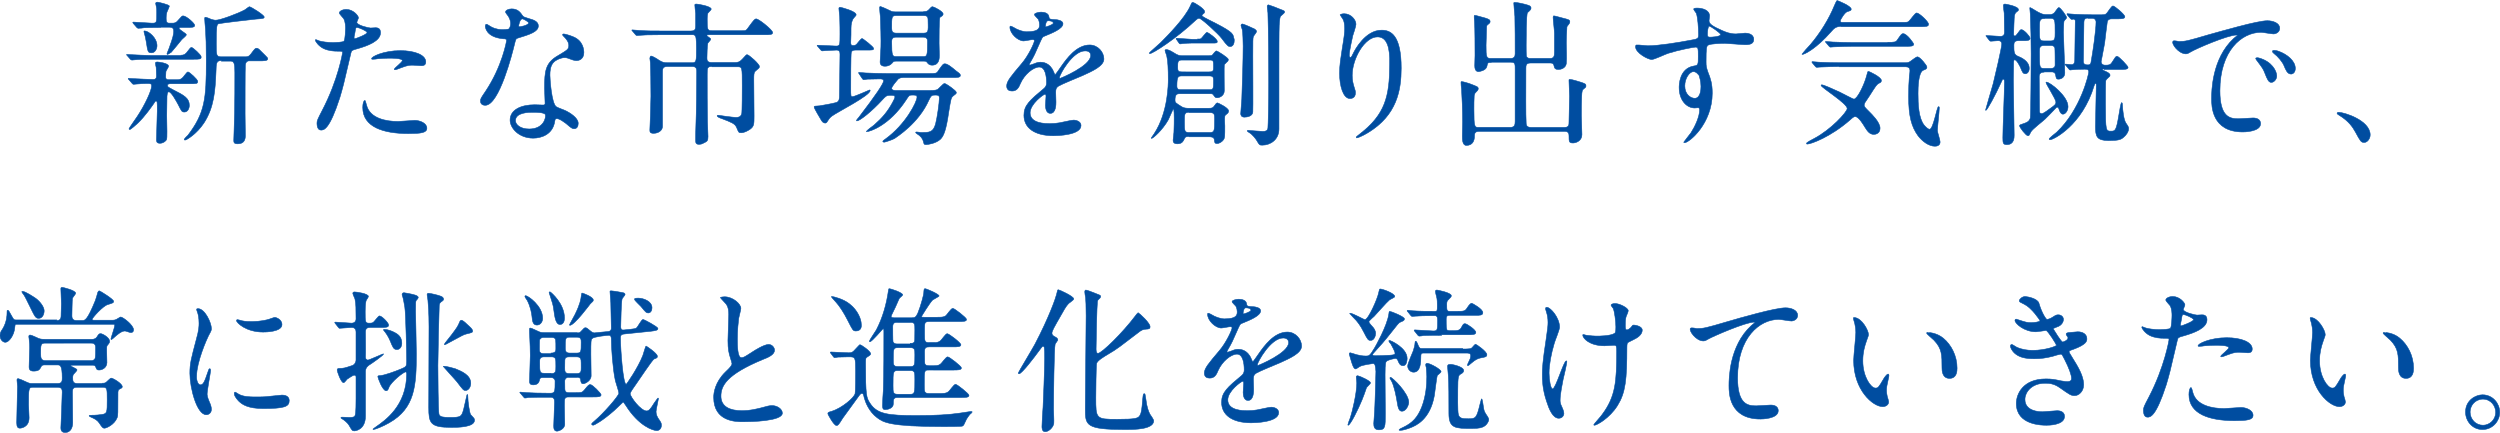 <?xml version="1.0" encoding="utf-8"?>
<!-- Generator: Adobe Illustrator 24.3.0, SVG Export Plug-In . SVG Version: 6.00 Build 0)  -->
<svg version="1.0" id="レイヤー_1" xmlns="http://www.w3.org/2000/svg" xmlns:xlink="http://www.w3.org/1999/xlink" x="0px"
	 y="0px" width="928.3px" height="160.7px" viewBox="0 0 928.3 160.7" style="enable-background:new 0 0 928.3 160.7;"
	 xml:space="preserve">
<style type="text/css">
	.st0{fill:#004DA0;stroke:#004DA0;stroke-width:0.2;stroke-miterlimit:10;}
</style>
<g>
	<path class="st0" d="M67.2,20.5c1.3,0,1.9-0.6,2.6-1.6c0.6-0.8,1-1.3,1.3-1.3c0.5,0,3.6,2.8,3.6,3.5c0,0.9-0.3,0.9-3.4,0.9H56.7
		c-2.7,0-3.4,0.1-5.4,0.1c-0.3,0-2,0.2-2.3,0.2c-0.2,0-0.3-0.1-0.5-0.2l-1.3-1.5c-0.2-0.2-0.2-0.2-0.2-0.3c0-0.1,0.2-0.1,0.2-0.1
		c0.2,0,1.3,0.1,1.5,0.1c2.2,0.1,5.6,0.3,7.6,0.3H67.2z M65.9,29.6c1.3,0,1.9-0.6,2.6-1.6c0.6-0.7,1-1.3,1.3-1.3
		c0.5,0,3.6,2.8,3.6,3.5c0,0.9-0.3,0.9-3.4,0.9h-6.8c-0.2,0-1,0-1,0.6c0,0.6,0.2,0.6,2,1.6c4.2,2.1,6.1,3.2,6.1,5.8
		c0,1.3-0.7,2.5-1.8,2.5c-1,0-1.1-0.3-2.3-2.7c-0.7-1.3-2.6-4.8-3.5-4.8c-0.6,0-0.6,0.9-0.7,1.6c0,0.7-0.1,6.1-0.1,7.2
		c0,1,0.1,5.1,0.1,5.9c0,1.7,0,2.7-0.2,3.1c-0.1,0.3-1.1,1.3-2.4,1.3c-1.3,0-1.3-0.8-1.3-1.3c0-1.7,0.3-9.2,0.3-10.7
		c0-3.4,0-3.7-0.5-3.7c-0.2,0-0.5,0.4-0.7,0.8c-0.9,1.3-3.4,4.9-6,7.4c-0.5,0.5-2.7,2.4-3,2.4c-0.2,0-0.3-0.1-0.3-0.3
		s2.6-3.8,3.1-4.6c2.8-4.2,5.3-9.6,5.3-11.3c0-0.7-0.2-0.9-1.5-0.9c-1.6,0-2.8,0.1-4.1,0.2c-0.2,0-0.9,0.1-1.1,0.1
		c-0.2,0-0.3-0.1-0.5-0.3l-1.3-1.5c-0.2-0.2-0.2-0.2-0.2-0.3c0-0.1,0.1-0.1,0.2-0.1c0.1,0,1.4,0.1,1.7,0.1c2.6,0.1,5.6,0.3,7.3,0.3
		c1.2,0,1.3-0.6,1.3-1.3c0-1-0.1-2.1-0.1-3.1c-0.1-0.3-0.3-1.5-0.3-1.7c0-0.3,0.5-0.4,0.6-0.4c0.4,0,4.3,0.4,4.3,1.6
		c0,0.3-1,1.7-1,2c0,0.2-0.1,1.8-0.1,2c0,0.6,0.3,1,1.1,1H65.9z M59.6,10.2c-3.8,0-5.3,0.1-6,0.1c-0.3,0.1-1.9,0.2-2.3,0.2
		c-0.2,0-0.4-0.2-0.5-0.3l-1.3-1.5c-0.1-0.1-0.2-0.3-0.2-0.3c0-0.1,0.1-0.2,0.2-0.2c1.1,0,6,0.4,6.9,0.4c1.8,0,1.8-0.1,1.8-3.9
		c0-0.9,0-1.6-0.2-2.4c0-0.1-0.2-0.9-0.2-1c0-0.2,0.1-0.5,0.7-0.5c0.2,0,4.4,0.9,4.4,1.5c0,0.1-0.6,1.5-0.7,1.7
		c-0.3,0.6-0.5,1.3-0.5,2.7c0,1.3,0.1,1.9,1.2,1.9h1.3c0.7,0,1.4-0.3,1.9-1c1.4-1.6,1.5-1.7,1.9-1.7c1.2,0,4.3,2.8,4.3,3.5
		c0,0.8-1.1,0.8-3,0.8H67c-0.2,0-0.5,0.1-0.5,0.3c0,0.6,2.7,1.9,2.7,2.4c0,0.4-1.6,1.6-1.8,1.9c-0.6,0.7-3.2,4-3.8,4.6
		c-0.5,0.3-1.2,0.8-1.4,0.8c-0.2,0-0.2-0.2-0.2-0.3c0-0.2,0.9-2.1,1-2.6c1.2-3.2,1.5-4.7,1.5-5.6c0-1-0.2-1.6-1.7-1.6H59.6z
		 M53.8,11.5c1.2,0,4.5,2.4,4.5,5.5c0,1.1-0.7,2.6-2,2.6c-1.4,0-1.4-0.3-2-4.1C54,13.9,54,13.7,53.5,12c0-0.1-0.1-0.4,0-0.5
		C53.6,11.5,53.7,11.5,53.8,11.5z M82.2,22.5c-1.9,0-1.9,0.9-2,4.2c-0.3,7-0.7,13.2-4.5,19C73,49.8,69.2,52,68.8,52
		c-0.2,0-0.4,0-0.4-0.2c0-0.3,1.2-1.4,1.4-1.6c6.3-8.3,6.8-13.5,6.8-27.4c0-6.8-0.1-8.5-0.3-12c-0.1-0.6-0.3-3.7-0.3-3.9
		s0-0.5,0.3-0.5c0.3,0,1.8,0.6,2.2,0.8c0.5,0.1,1,0.3,1.6,0.3c1.7,0,8.4-2.5,10.9-3.9c0.3-0.2,1.4-1.1,1.6-1.1
		c0.6,0,5.5,3.1,5.5,3.8c0,0.5-0.2,0.6-3.2,0.8c-1.3,0.1-13,1.5-13.7,1.7c-0.7,0.3-0.9,0.6-0.9,7.5c0,4.3,0,4.8,2,4.8h8.5
		c1,0,1.6,0,2.4-1.1c1.4-1.9,1.6-2.1,2.1-2.1c0.6,0,0.8,0.3,3.1,2.6c0.9,0.9,1,1,1,1.3c0,0.8-1.1,0.8-3.4,0.8h-3.6
		c-0.4,0-1.2,0.3-1.3,1.6c-0.1,0.4-0.1,16.8-0.1,18c0,1.3,0.1,7.1,0.1,8.2c0,1.3-0.4,3-2.8,3c-1.4,0-1.5-0.5-1.5-1.3
		c0-0.6,0.2-5.3,0.3-10.1c0.1-2.1,0.1-12,0.1-15c0-3.2-0.2-4.3-1.5-4.3H82.2z"/>
	<path class="st0" d="M119.7,40.9c5.9-11.3,7.5-21.3,7.5-21.3c0-0.6-0.2-0.6-2-0.6c-1.2,0-3.2-0.1-5.1-1c-1.8-0.9-3-2.6-3-3.1
		c0-0.2,0.2-0.2,0.2-0.2c0.2,0,1.1,0.5,1.3,0.5c0.9,0.3,3.2,0.6,5.1,0.6c0.9,0,3.6-0.1,4-0.5c0.5-0.4,0.6-4.4,0.6-4.8
		c0-0.5,0-2.4-0.7-3.6c-0.2-0.3-1.6-1.7-1.6-2.1c0-0.6,1.1-1.3,2.6-1.3c2.6,0,4.5,2.4,4.5,3.1c0,0.3-0.6,1.4-0.6,1.7
		c0,1.1,4.5,2.1,5.1,2.1c0.2,0,1.5-0.1,1.8-0.1c0.5,0,1.9,0,1.9,1.8c0,3.2-4.8,4.9-8.6,6c-1.9,0.5-2.2,0.6-2.4,1.6
		c-2.9,12.6-3,12.7-4.1,16.5c-3.9,12.1-6,12.1-7,12.1c-1.4,0-1.5-1.9-1.5-2.6C117.7,44.8,118,44.2,119.7,40.9z M131.7,14.4
		c0.3,0,4.6-1.6,4.6-2.3c0-0.6-3.1-1.9-3.7-1.9c-0.3,0-0.5,0.1-0.6,0.7c-0.2,1.2-0.2,1.3-0.5,2.7C131.5,14,131.4,14.4,131.7,14.4z
		 M136.1,39c1.2,5,7.3,6.1,11.7,6.1c1,0,5.3-0.4,6.2-0.4c1.9,0,4.5,1,4.5,2.9c0,1.7-2.1,2-6.9,2c-9.2,0-16.9-2.4-16.9-9.7
		c0-1.3,0.3-2.6,0.8-2.6C135.7,37.3,136,38.8,136.1,39z M148.6,18.8c5.4,0,9.5,1.6,9.5,4.2c0,1.4-1.2,1.4-1.6,1.4
		c-0.5,0-2.7-0.2-3.2-0.2c-1,0-1.9,0-4.2,0.9c-1.4,0.5-2,0.8-2.4,0.8c-0.1,0-0.3,0-0.3-0.2c0-0.4,3-2.6,3-3.2c0-0.9-4-0.9-4.9-0.9
		c-1.2,0-2.8,0.1-4.1,0.2c-0.3,0.1-1.6,0.2-1.9,0.2c-0.1,0-0.5,0-0.5-0.1C137.6,21.1,142.5,18.8,148.6,18.8z"/>
	<path class="st0" d="M189.6,8.7c0-0.9-0.3-1.7-0.8-2.6c-0.2-0.3-1.1-1.4-1.1-1.6c0-0.7,1.2-1.2,2.3-1.2c2.3,0,3.2,1.3,4.1,2.6
		c0.3,0.4,0.9,0.6,2.6,1.1c1.1,0.3,3.2,0.9,3.2,2.6c0,2.2-3.2,3.2-7.8,4.6c-0.5,0.2-0.6,0.3-1.1,2.4c-0.7,2.9-5.6,22.5-10.8,22.5
		c-1.5,0-1.8-1-1.8-1.6c0-0.8,0.2-1.1,1.9-3.6c6.2-9.3,7.8-18.6,7.8-18.9c0-0.5-0.4-0.6-1.2-0.6c-6.7-0.6-6.7-4.6-6.7-4.7
		c0-0.2,0.1-0.7,0.4-0.7c0.2,0,0.4,0.1,1.5,0.8c0.6,0.4,2.2,1.2,4.4,1.2c0.1,0,2.1,0,2.5-0.3C189.5,10.1,189.6,9.2,189.6,8.7z
		 M206,45c-0.7,5-5.1,6.3-8,6.3c-5.4,0-8.6-3.8-8.6-6.7c0-3.8,4-5.7,9.2-5.7c0.5,0,2.6,0.1,3,0.1c0.5,0,0.8-0.1,0.8-0.6
		c0-0.9-0.2-4.8-0.2-5.6c0-6.4,0.3-9.5,5.1-12.2c3.5-2.1,3.9-2.3,3.9-3.8c0-1.3-1.2-2.6-1.6-3c-0.5-0.5-0.7-0.7-0.7-0.9
		c0-0.2,0.2-0.3,0.4-0.3c0.4,0,2.2,0.5,3.4,1c3.9,1.5,4.1,5,4.1,5.9c0,2.2-1.5,3-2.7,3c-0.1,0-0.7,0-1.3-0.2
		c-2.2-0.8-2.4-0.9-3.1-0.9c-1.4,0-3.2,0.8-4.1,1.7c-1.3,1.3-1.4,3.4-1.4,4.8s0.6,10.4,2.3,11.7c0.5,0.4,3.2,1.3,3.7,1.6
		c1.2,0.6,4.5,2.5,4.5,4.6c0,1-0.4,2-1.5,2c-0.6,0-0.9-0.2-1.8-0.9c-1.5-1.4-4.1-3.2-4.9-2.8C206.1,44.2,206.1,44.4,206,45z
		 M197.8,41.7c-1.3,0-6.4,0-6.4,3.1c0,1.4,1.7,3.1,5.1,3.1c5.5,0,6.3-4.4,6-5.3C202.2,41.7,199.1,41.7,197.8,41.7z M196.3,8.5
		c0-0.4-2-1.5-2.3-1.5c-1,0-1.4,2.4-1.4,2.6c0,0.1,0.1,0.3,0.1,0.3C192.8,10.1,196.3,9.4,196.3,8.5z"/>
	<path class="st0" d="M264.4,24.7c-1.8,0-1.8,0.5-1.8,3c0,5.6,0,11.9,0.1,17.6c0,0.9,0.2,4.6,0.2,5.4c0,1.6-0.3,1.8-1.8,2.5
		c-0.5,0.3-1.1,0.4-1.5,0.4c-1.2,0-1.3-0.6-1.3-1.5c0-2.1,0-2.7,0.1-5.5c0.2-4.6,0.3-14.7,0.3-19.9c0-0.9,0-2-1.6-2h-9.3
		c-1.8,0-1.8,1-1.8,2.1v20.1c0,1.6-1.6,2.6-3.3,2.6c-1.4,0-1.4-0.6-1.4-1.3c0-0.8,0.2-4.3,0.2-5c0.1-3.6,0.2-6.7,0.2-7.5
		c0-4.2-0.1-11.2-0.2-12.4c0-0.3-0.2-1.4-0.2-1.6c0-0.2,0.1-0.9,0.5-0.9s2.3,1.1,2.8,1.5c1.3,0.8,1.8,1,3.4,1h9
		c1.6,0,1.6-0.7,1.6-5.3c0-1,0-3.7-0.3-4.4c-0.3-0.7-0.7-0.7-1.1-0.7h-12.3c-4.4,0-6.1,0.1-7.2,0.2c-0.2,0-1,0.1-1.2,0.1
		c-0.2,0-0.3-0.1-0.5-0.3l-1.1-1.3c-0.2-0.3-0.3-0.3-0.3-0.4c0-0.1,0.1-0.1,0.2-0.1c0.4,0,2.2,0.2,2.5,0.2c2.8,0.2,5.1,0.2,7.8,0.2
		h11.5c1.6,0,1.7-0.8,1.7-2V5c-0.1-0.5-0.3-3.1-0.3-3.2c0-0.3,0.4-0.3,0.6-0.3c0.5,0,5.5,0.8,5.5,1.9c0,0.3-1.2,1.3-1.3,1.6
		c-0.2,0.8-0.2,1.9-0.2,2c0,3.9,0,4.4,1.7,4.4h11.4c1.2,0,1.4,0,2.4-1.5c1.9-2.6,2.2-2.9,2.7-2.9c0.9,0,6.1,4.1,6.1,5.1
		c0,0.8-1.1,0.8-3,0.8h-20.5c-0.7,0-0.9,0-0.9,0.3c0,0.2,0.2,0.3,0.5,0.5c0.8,0.6,0.9,0.6,0.9,0.9s-1,1.2-1.1,1.5
		c-0.2,0.8-0.3,4.4-0.3,5.4c0,0.7,0,1.7,1.7,1.7h8.6c1.1,0,1.8-0.1,2.8-1.2c1.4-1.5,1.5-1.7,1.8-1.7c0.7,0,4.6,3.5,4.6,4.4
		c0,0.5-0.2,0.6-1.5,1.7c-0.6,0.5-0.6,1.3-0.6,3.4s0.1,11.4,0.1,13.3c0,3,0,3.8-1.5,4.9c-0.9,0.6-2.2,1.3-3.3,1.3
		c-0.9,0-0.9-0.1-1.7-2c-0.6-1.4-1.9-1.9-5.6-3.3c-0.6-0.2-1.6-0.6-1.6-1c0-0.2,0.2-0.2,0.5-0.2c0.3,0.1,5.6,0.8,6.4,0.8
		c0.9,0,1.8-0.1,2.2-1.3c0.2-0.6,0.2-9,0.2-10.4c0-7,0-7.1-1.7-7.1H264.4z"/>
	<path class="st0" d="M303.7,17.3c-0.2-0.3-0.3-0.3-0.3-0.4s0.1-0.1,0.2-0.1c1.1,0,5.9,0.3,6.9,0.3c1.4,0,1.4-0.5,1.4-4.4
		c0-1,0-4-0.1-6.3c0-0.5-0.3-2.7-0.3-3.2c0-0.3,0.1-0.5,0.5-0.5c0.1,0,5.9,1.4,5.9,2.8c0,0.2-0.1,0.3-0.9,1.2c-0.7,0.8-1,2.3-1,3.7
		c0,2,0,3.1-0.1,5.3c0,0.9,0.1,1.2,0.9,1.2c0.7,0,1-0.2,1.3-0.5c0.3-0.3,1.6-2.1,2-2.1c0.3,0,4.3,3.1,4.3,3.7c0,0.6-0.3,0.6-3,0.6
		h-3.8c-0.7,0-1.4,0.2-1.5,0.9c-0.2,0.6-0.2,11.6-0.2,13.3c0,2.8,0,3.1,0.6,3.1c0.9,0,6.3-2.5,6.4-2.5c0.2,0,0.2,0.2,0.2,0.2
		c0,1.9-12,7.9-14.2,9.5c-0.9,0.7-1.1,1.1-1.5,1.7c-0.1,0.2-0.5,0.9-0.9,0.9c-0.9,0-1.2-0.6-1.5-1c-0.5-0.9-2.7-4.4-2.7-5
		c0-0.3,0.2-0.3,2-0.4c0.6-0.1,4.8-0.8,6.1-1.2c1.3-0.3,1.3-1.6,1.3-2.6c0-2.4,0.2-13.2,0.2-15.3c0-1-0.2-1.6-1.3-1.6
		c-0.1,0-2.8,0.1-4.1,0.2c-0.2,0-1,0.1-1.2,0.1c-0.2,0-0.3-0.1-0.5-0.3L303.7,17.3z M319,27.4c-0.2-0.3-0.2-0.3-0.2-0.4
		s0.1-0.1,0.2-0.1c0.3,0,2.1,0.2,2.5,0.2c2.8,0.1,5.1,0.2,7.8,0.2h15.5c2.7,0,3,0,3.6-1c1.6-2.3,1.8-2.6,2.4-2.6
		c0.9,0,1.8,0.6,4.3,2.7c1.4,1,1.5,1.2,1.5,1.6c0,0.8-1.1,0.8-3,0.8h-18.3c-1.2,0-1.8,0.5-2,0.8c-0.2,0.2-2.2,2.5-2.2,3.2
		c0,0.8,1.2,0.8,2,0.8h11.7c0.7,0,2.5,0,3.2-0.3c0.5-0.2,2.2-2.3,2.7-2.3c0.6,0,4.4,2.7,4.4,3.3c0,0.5-0.1,0.5-1,1.2
		c-1,0.7-1,1.2-1.8,6c-1,7-1.9,9-3.1,10.2c-1.7,1.6-4.8,2-5.3,2c-0.7,0-0.8-0.1-1-1c-0.3-1.4-1.4-2.4-2.1-2.8
		c-0.1-0.1-0.8-0.5-0.8-0.7s0.3-0.2,0.4-0.2c0.3,0,1.4,0.2,1.6,0.2c3.1,0,4.5,0,5.4-3.2c0.6-2.3,1.4-7.9,1.4-9.6
		c0-1.1-0.6-1.1-1.6-1.1c-1.2,0-1.5,0.2-2.3,1.9c-3.8,8.6-11.9,13.6-12.7,14.2c-0.8,0.5-3.6,1.4-3.9,1.4c-0.2,0-0.5-0.1-0.5-0.3
		c0-0.2,0.7-0.7,1-0.9c7.5-5.4,11.7-13.8,11.7-15.5c0-0.8-0.5-0.8-1.9-0.8c-1,0-1.1,0.2-2.2,1.9c-6.3,9.6-13.6,11.7-14.6,11.7
		c-0.1,0-0.1-0.1-0.1-0.1c0-0.2,2.3-2,2.8-2.3c3.2-2.8,5.1-5.1,6.9-8.4c0.5-1,0.9-1.6,0.9-2.1c0-0.6-0.6-0.6-1.9-0.6
		c-1.2,0-1.6,0.4-2.7,1.6c-4.1,4.5-8.5,7.9-9.5,7.9c-0.1,0-0.2-0.1-0.2-0.2s0.7-0.9,0.8-1c6.6-8.6,9.3-12.7,9.3-13.7
		c0-0.7-1-0.7-1.4-0.7c-1.3,0-3.6,0.1-4.7,0.1c-0.2,0.1-1,0.2-1.3,0.2c-0.2,0-0.3-0.2-0.5-0.4L319,27.4z M343,4.3
		c1,0,1.4-0.2,1.8-0.6c1-1.1,1.1-1.2,1.5-1.2c0.4,0,3.9,1.7,3.9,2.7c0,0.4-0.3,0.6-0.5,0.8C349.7,6,349,6.4,349,6.5
		c-0.3,0.5-0.3,8.1-0.3,9.5c0,0.6,0.1,3.8,0.1,4.5c0,1.1,0,3.7-2.7,3.7c-0.6,0-1.1-0.2-1.5-0.6c-0.6-0.8-0.7-0.9-1.6-0.9h-10.1
		c-1.1,0-1.1,0.1-1.7,0.8s-1.6,1.1-2.6,1.1c-1,0-1.8-0.4-1.8-1.6c0-0.2,0.2-3.9,0.3-5.6c0.1-1.6-0.1-9.6-0.2-11.1
		c-0.1-0.6-0.3-3.2-0.3-3.5c0-0.1,0.1-0.4,0.3-0.4c0.2,0,2.2,0.9,2.4,1c1.7,0.8,1.8,1,3,1H343z M332.7,5.8c-1.6,0-1.6,0.5-1.6,4.6
		c0,1.4,0.4,1.9,1.7,1.9H343c0.9,0,1.5-0.2,1.6-1.4c0.1-0.5,0-2.9,0-3.5c0-1.5-0.7-1.6-1.7-1.6H332.7z M332.7,13.8
		c-1.3,0-1.6,0.7-1.6,1.6c0,5.6,0.3,5.6,1.8,5.6h9.9c1.5,0,1.6-0.3,1.6-5.6c0-0.5,0-1.6-1.6-1.6H332.7z"/>
	<path class="st0" d="M373.8,31.9c0-1.7,1.6-3.6,5.5-8.2c2.6-3,4.8-7.8,4.8-8.6c0-0.3-0.4-0.4-0.6-0.4c-0.6,0-2.9,0.5-3.4,0.5
		c-2.2,0-5.1-2.8-5.1-5.1c0-0.2,0-0.4,0.3-0.4c0.3,0,1.8,0.9,2.2,1.1c0.7,0.3,2.2,1,3.8,1c4.7,0,4.7-1.6,4.7-2.7
		c0-0.3-0.1-1.3-0.5-2c-0.2-0.3-1.4-1.3-1.4-1.7c0-0.5,1.5-0.9,2.5-0.9c1.4,0,2.8,0.5,2.9,1.8c0.1,0.8,0.3,0.9,2.6,1
		c0.4,0,2.6,0.3,2.6,1.5c0,1.9-4.1,3.5-6.8,4.6c-0.9,0.3-0.9,0.5-2.2,3.4c-1.4,3.2-1.6,3.7-3.1,6.3c-0.3,0.5-0.4,0.7-0.4,0.9
		c0,0.1,0.1,0.2,0.2,0.2s1.3-0.4,1.8-0.6c0.6-0.3,1.4-0.5,2.2-0.5c0.7,0,3.4,0.1,4.8,3.5c0.4,1,0.5,1.1,0.6,1.1c0.2,0,2-2.7,2.3-3.1
		c1.9-2.7,5.6-7.9,10.5-7.9c3.1,0,5.3,2.7,5.3,5.2c0,2.7-4.5,4.6-8,6.2c-1.4,0.6-7.8,3.2-8.9,3.9c-0.9,0.6-1,1.2-1,2.4
		c0,0.5,0.1,3,0.1,3.5c0,0.9,0,4.2-2.1,4.2c-1.5,0-1.8-1.9-1.8-3c0-0.6,0.2-3.4,0.2-3.4c0-0.2,0-0.7-0.4-0.7c-0.5,0-5.5,3.6-5.5,6.9
		c0,4,5.7,4,7.3,4c1.4,0,2.5-0.1,3.6-0.3c0.8-0.1,4.4-1,5.2-1c1.2,0,2.8,0.6,2.8,2c0,3.6-8.8,3.8-10.2,3.8c-7.2,0-11-3-11-7.6
		c0-3.7,2.2-5.6,7.5-10c0.6-0.5,0.9-1.2,0.9-2c0-2.6-0.5-5.9-2.7-5.9c-2.2,0-5.5,2.7-7,6.1c-0.6,1.5-1.3,2.8-3.1,2.8
		C374.8,33.8,373.8,33.4,373.8,31.9z M388.3,10c0.1,0,2.8-0.8,2.8-1.4c0-0.8-1.4-0.9-1.9-0.9c-0.8,0-1,1.6-1,1.9
		C388.1,9.8,388.1,10,388.3,10z M393.4,28.8c0,0.1,0.1,0.3,0.2,0.3c0.2,0,11.4-4.6,11.4-8.5c0-1.5-1.3-1.7-2-1.7
		C398.3,18.8,393.4,27.8,393.4,28.8z"/>
	<path class="st0" d="M458.3,15c0,2.1-1.2,2.3-1.5,2.3c-0.6,0-1-0.1-3.2-3.1c-1.3-1.7-7.5-7.4-8.3-7.4c-0.5,0-0.7,0.2-1.2,0.6
		c-7.4,7-16.1,12.5-17.1,12.5c-0.1,0-0.3-0.1-0.3-0.2c0-0.1,3.7-3.3,4.3-3.9c2.6-2.6,8.9-9,10.9-13.4c0.6-1.3,0.6-1.5,1-1.5
		c0.6,0,4.4,2.4,4.4,3.4c0,0.5-0.2,0.6-0.7,1c-0.1,0.1-0.3,0.3-0.3,0.5c0,0.3,2,1.3,2.4,1.5c8.5,4.2,9.2,5.1,9.4,6.7
		C458.3,14.4,458.3,14.7,458.3,15z M441.6,50.7c-1.2,0-1.5,0.1-1.8,0.8c-0.5,1-0.9,1.9-2.6,1.9c-1.6,0-1.6-0.9-1.6-1.4
		c0-0.4,0.3-2.4,0.3-2.9c0.1-2,0.1-4.6,0.1-5.3c0-0.5,0-3.4-0.3-3.4c-0.1,0-1.6,3.5-1.9,4.1c-2.2,3.9-5.7,6.9-6.2,6.9
		c-0.1,0-0.1-0.1-0.1-0.2c0,0,0.7-1,1.1-1.6c5.2-8,5.2-18.6,5.2-20c0-3.8-0.1-7-0.6-9c-0.1-0.3-0.6-1.6-0.6-1.9
		c0-0.2,0.2-0.3,0.5-0.3c0.3,0,1.2,0.2,2.6,1.1c1.8,1.2,2.4,1.2,3.6,1.2h9.4c0.9,0,1.3-0.1,1.5-0.3c0.2-0.2,1.1-1.5,1.5-1.5
		c0.3,0,4.4,2.5,4.4,3.2c0,0.4-0.2,0.7-0.5,0.9c-0.2,0.1-0.7,0.8-1,1c-0.1,0.8,0,8.1,0,9.7c0,1.8-1.7,2.6-2.7,2.6
		c-0.6,0-0.7-0.2-1.3-1c-0.3-0.5-0.5-0.5-1.5-0.5h-10.9c-1,0-1.9,0-1.9,2.4c0,0.9,0.2,1,2.6,2.5c0.8,0.5,2,0.5,2.6,0.5h7.4
		c1.1,0,1.5-0.1,2.1-1c0.4-0.6,0.7-1,1.1-1c0.1,0,4.1,1.8,4.1,3c0,0.3-0.1,0.6-0.3,0.8c-1,0.8-1.1,0.9-1.1,1.2c-0.2,0.5,0,3.4,0,3.5
		c0,4,0,4.5-0.5,5.2c-0.5,0.7-1.5,1.4-2.4,1.4c-0.9,0-0.9-0.5-1-1.4c-0.1-1-1.1-1.1-1.8-1.1H441.6z M444.6,14.5c1,0,1.1,0,1.4-0.2
		c0.4-0.3,1.8-2.3,2.2-2.3c0.3,0,3.8,2.4,3.8,3.4c0,0.6-0.2,0.6-2.2,0.6h-7.5c-0.7,0-2.7,0.1-3.4,0.2c-0.1,0.1-0.6,0.1-0.7,0.1
		c-0.2,0-0.2-0.1-0.4-0.3l-0.9-1.3c-0.2-0.3-0.2-0.3-0.2-0.3c0-0.1,0.1-0.2,0.2-0.2c0.5,0,4.9,0.4,5.8,0.4H444.6z M449.1,33.3
		c1.5,0,1.5-0.3,1.5-3.5c0-1-0.1-1.6-1.5-1.6h-10.2c-1.4,0-1.9,0.1-1.9,3.8c0,1.2,0.7,1.3,1.5,1.3H449.1z M449,26.7
		c1.6,0,1.6-0.6,1.6-1.8c0-2.4,0-2.6-1.5-2.6h-10.2c-1.6,0-1.6,0.6-1.6,2.9c0,1.2,0.3,1.5,1.6,1.5H449z M441.7,41.7
		c-1.9,0-1.9,0.5-1.9,3.5c0,3.6,0,4,1.9,4h7.4c1.9,0,1.9-0.5,1.9-5c0-1.7,0-2.4-1.9-2.4H441.7z M461.4,8.9c0.3,0,4.2,1.7,4.5,1.9
		c0.2,0.2,0.7,0.5,0.7,0.9c0,0.3-1.1,1.6-1.2,1.9c-0.2,0.7-0.2,1.3-0.2,7.1c0,3.3,0.1,20.3,0,20.9c-0.1,1.5-2,1.9-3.1,1.9
		c-1.2,0-1.4-0.8-1.4-1.3c0-0.9,0.4-4.6,0.4-5.4c0.2-5.6,0.5-14.6,0.5-19.7c0-1.2-0.1-5.1-0.3-6c-0.5-1.5-0.5-1.6-0.5-1.7
		C460.9,9,461.1,8.9,461.4,8.9z M471,1.8c0.2,0,3.9,1.4,4.5,1.7c1.4,0.5,1.5,0.6,1.5,1c0,0.4-1.5,1.4-1.6,1.7
		c-0.2,0.4-0.4,2.8-0.4,3.2c-0.1,1.8-0.1,11.1-0.1,15v23.5c0,3.9-3.1,6-6.2,6c-1,0-1.1-0.1-1.9-1.5c-0.3-0.6-1.8-2.6-3-3.2
		c-0.6-0.4-0.7-0.5-0.7-0.6s0.2-0.2,0.3-0.2c0.2,0,4.6,0.4,5.5,0.4c1,0,1.8-0.2,1.9-1.3c0.1-0.8,0.3-9.7,0.3-16.9
		c0-6.4-0.1-20-0.3-25.8c0-0.5-0.4-2.4-0.2-2.7C470.7,1.9,470.8,1.8,471,1.8z"/>
	<path class="st0" d="M511.5,13.7c-4.8,0-9.4,8.1-9.4,14.3c0,1.9,0.3,2.9,0.7,4.3c0.4,1.1,0.5,1.6,0.5,2.2c0,1.9-1.5,2.1-2,2.1
		c-2.6,0-3.9-4.8-3.9-9.4c0-3,0.5-6,1-9.2c0.8-4.8,0.9-6,0.9-7.4c0-2-0.3-2.9-0.7-3.6c-0.1-0.2-1-1.4-1-1.5c0-0.1,0.7-0.4,1.5-0.4
		c2.6,0,4.4,2.3,4.4,3.9c0,0.7-1,3.7-1.2,4.3c-0.1,0.5-1.3,5.7-1.3,7.2c0,0.2,0,0.8,0.5,0.8c0.3,0,0.6-0.7,1-1.5
		c0.6-1.3,4.5-8.6,10.5-8.6c3.5,0,7.3,1.9,7.3,14.1c0,8.2-1.6,17.5-12.4,24c-2.3,1.4-3.9,1.9-4.1,1.9c-0.1,0-0.2-0.1-0.2-0.2
		c0-0.2,0.1-0.3,1.4-1.3c9.3-7.2,11-13.9,11-25.8C516.2,17.6,515,13.7,511.5,13.7z"/>
	<path class="st0" d="M553.7,23.2c-1.3,0-1.3,0.1-1.6,1.5c-0.4,1.6-3,1.9-3.1,1.9c-1.3,0-1.4-1.5-1.4-2.3c0-0.6,0.1-3.1,0.1-3.7
		c0-2.9,0-10.1-0.2-12.8c-0.1-0.9-0.1-1.5-0.1-1.6c0-0.2,0-0.5,0.2-0.5c0.5,0,2.3,0.6,3.9,1c1.2,0.4,1.8,0.6,1.8,1.3
		c0,0.5-0.2,0.6-0.8,1.1c-0.3,0.2-0.5,0.4-0.5,1c0,0.2-0.2,6.6-0.2,6.7c0,4.4,0.1,4.9,1.8,4.9h7.3c1.5,0,1.7-0.9,1.7-1.8
		c0-3,0-11.5-0.1-13.8c-0.1-0.7-0.4-4.8-0.4-4.9c0-0.3,0.1-0.3,0.4-0.3c0.9,0,3.6,0.6,4.8,1c0.6,0.2,1.2,0.4,1.2,1.1
		c0,0.5-0.3,0.8-1.3,1.7c-0.5,0.5-0.5,10.5-0.5,12.1c0,0.8,0,3.8,0.1,4.1c0.3,0.8,1.1,0.8,1.6,0.8h7.1c1.5,0,1.7-0.8,1.7-2.3v-7.1
		c0-0.9-0.5-5-0.5-5.9c0-0.3,0.1-0.5,0.3-0.5c0.4,0,2.7,0.7,3.2,0.8c2.4,0.6,2.7,0.7,2.7,1.4c0,0.5-0.2,0.6-0.6,1.2
		c-0.5,0.5-0.5,0.7-0.5,1.4c-0.1,2.1-0.2,3.1-0.2,5.2c0,2.1,0.2,5.6,0,7.7c-0.2,1.5-1.7,2.2-2.9,2.2c-1.3,0-1.5-0.5-1.7-1.5
		c-0.2-0.9-0.9-0.9-1.5-0.9h-7.2c-1.7,0-1.7,1-1.7,2c0,8.4-0.1,17.3,0.1,20.4c0,0.6,0.2,1.5,1.7,1.5h12.6c1.6,0,1.6-1,1.6-2
		c0-1.5,0.2-8.2,0.2-9.6c0-0.9-0.2-4.9-0.2-5.7c0-0.5,0-0.5,0.4-0.5c0.7,0,3.3,0.8,4.2,1.1c1.4,0.5,1.7,0.6,1.7,1.3
		c0,0.5-0.2,0.6-0.7,1c-0.7,0.5-0.8,0.8-0.9,3c-0.1,1.7-0.1,5.3-0.1,7.1c0,1.2,0.2,6,0.2,7c0,2.3-2.2,3.1-3.3,3.1
		c-1.5,0-1.5-0.5-1.5-2.7c0-1.6-1.1-1.6-1.7-1.6h-31.8c-1.6,0-1.6,1.1-1.6,1.7c0,1.8-0.7,3.5-3,3.5c-1.5,0-1.5-2.3-1.5-3.5
		c0-0.6,0.1-4.5,0.1-5.2c0-4.5-0.2-9-0.4-12.2c-0.1-0.4-0.2-2.1-0.2-2.4c0-0.2,0-0.4,0.2-0.4c0.5,0,2.5,0.6,2.8,0.7
		c3.1,1.2,3.4,1.2,3.4,2c0,0.4-0.4,0.8-1.1,1.5c-0.2,0.2-0.3,0.6-0.4,1c-0.1,1-0.1,3.9-0.1,5.1c0,6.7,0.2,6.7,1.8,6.7h11.7
		c1.6,0,1.8-0.9,1.8-2.2V26.1c0-2.3,0.1-3-1.6-3H553.7z"/>
	<path class="st0" d="M611.9,17c3.9,0,11.3-1.2,15.5-2c3-0.5,3.3-0.6,3.3-2.1c0-2.8-0.3-6.4-0.8-7.9c-0.1-0.3-1-1.3-1-1.6
		c0-0.4,0.9-0.4,1.2-0.4c2.5,0,4.7,1,4.7,2.9c0,0.3-0.2,1.5-0.2,1.8c0,1.3,1.6,2.2,5,3.7c1.4,0.6,2.9,1.2,5,1.2c0.6,0,3-0.3,3.4-0.3
		c0.7,0,3.2,0.2,3.2,2.3c0,1.5-1.1,2-3.1,2c-1.2,0-6.5-0.5-7.6-0.5c-1.4,0-5.1,0.1-6.1,0.6c-0.8,0.3-0.9,1.2-0.9,6.3
		c0,1.6,0.1,2,0.7,3.8c1,2.4,1.6,4.4,1.6,7.8c0,11.3-8.6,18.4-10.3,18.4c-0.1,0-0.3-0.1-0.3-0.2c0-0.1,2.3-2.9,2.7-3.5
		c1.5-2.3,3.2-6,3.2-8.5c0-0.2,0-0.8-0.6-0.8c-0.2,0-1,0.1-1.2,0.1c-3.1,0-5.8-3-5.8-7.6c0-0.8,0-7.1,5.5-8c1.6-0.2,1.6-0.6,1.6-3.5
		c0-3.1,0-3.5-1.1-3.5c-0.6,0-6.4,1.1-10.1,2.3c-1,0.3-5.1,2.3-6.1,2.3c-1.3,0-6-2.4-6-4.8c0-0.2,0.1-0.5,0.3-0.6
		C608.4,16.6,611.1,17,611.9,17z M628.8,26.6c-1.4,0-3.2,2.4-3.2,5.3c0,3.2,2.2,4.6,3.7,4.6c2.2,0,2.3-3.5,2.3-4.4
		c0-2.1-0.6-3.6-0.7-4.1C630.6,27.7,629.9,26.6,628.8,26.6z M634,12.7c0,0.9,0.2,1.1,1,1.1c0.2,0,3.9-0.1,3.9-1
		c0-0.5-3.8-3.2-4.3-3.1C634.3,9.9,634,11.2,634,12.7z"/>
	<path class="st0" d="M683.8,9.8c-2,0-2.7,0.6-3.9,2c-5.5,6.3-9.9,8.4-10.6,8.4c-0.1,0-0.2,0-0.2-0.1s2.6-3,3.1-3.5
		c3.6-4.2,6.9-9.5,8.9-14.4c0.3-0.6,0.8-2,1.1-2c0.1,0,5.2,2,5.2,3.2c0,0.5-0.4,0.6-1.4,0.9c-1.1,0.3-2.7,3.2-2.7,3.5
		c0,0.5,0.6,0.5,0.9,0.5h21.5c2.4,0,2.7,0,3.1-0.4c0.5-0.4,2.3-3.1,2.9-3.1c0.9,0,4.4,3.2,4.4,4.2c0,0.9-1,0.9-3.1,0.9H683.8z
		 M695.8,49.9c-1.6,0-2.4-1.2-3.4-2.8c-0.3-0.5-2.2-3.8-3.5-3.8c-0.5,0-0.8,0.2-1.9,1.2c-7.3,6.4-14.6,9-15.9,9
		c-0.2,0-0.3,0-0.3-0.3s2.3-1.5,2.9-1.8c6.1-3.2,12.2-9.8,12.2-11.1c0-1.9-9.7-7.8-9.7-8.6c0-0.2,0.2-0.2,0.3-0.2
		c0.6,0,3.8,1.4,6.6,2.7c0.9,0.4,4.9,2.6,5.3,2.6c1.3,0,3.9-5.5,4.7-8.6c0.4-1.5,0.4-1.7,0.7-1.7c0.2,0,4.8,2.1,4.8,3.4
		c0,0.5-0.3,0.8-0.9,1c-0.9,0.5-1.1,0.9-3.6,4.8c-0.2,0.4-1.4,2-1.6,2.4c-0.1,0.2-0.3,0.6-0.3,0.9c0,0.6,0.2,0.8,2,2.6
		c0.8,0.8,3.9,3.8,3.9,6C698.1,49.7,696.3,49.9,695.8,49.9z M683,24.7c-1.3,0-5.2,0.1-7.2,0.2c-0.2,0-1,0.1-1.2,0.1
		c-0.2,0-0.3-0.1-0.5-0.3l-1.1-1.3c-0.2-0.2-0.2-0.3-0.2-0.4c0-0.1,0.1-0.1,0.2-0.1c0.4,0,2.2,0.2,2.5,0.2c2.6,0.1,5.1,0.2,7.8,0.2
		h24.2c0.4,0,0.9,0,1.5-0.3c0.5-0.2,2.4-1.9,3-1.9c0.9,0,3.5,3.2,3.5,3.8c0,0.6-0.3,0.8-1.4,1.2c-1.8,0.9-1.9,6.4-1.9,8.6
		c0,4,0.2,9.2,2.3,11.8c0.5,0.6,1.4,1.5,2,1.5c1.4,0,2.7-8.4,3.3-8.4c0.3,0,0.3,0.3,0.3,0.4c0,1.4-0.7,7.3-0.7,8.5
		c0,0.6,1,3.5,1,4.2c0,1.3-1.1,1.6-1.9,1.6c-2.3,0-4.7-1.8-6.3-3.9c-2.4-3.3-3.5-7.2-3.5-14.6c0-2.6,0.1-5.6,0.3-7.8
		c0.1-0.3,0.2-1.4,0.2-1.8c0-0.9-0.5-1.4-1.6-1.4H683z M701,15.7c2.5,0,3,0,3.6-1c1.4-2,1.5-2.2,2.1-2.2c1.4,0,3.9,3.6,3.9,3.9
		c0,0.8-1.1,0.8-3,0.8h-19.5c-1.2,0-5.2,0.1-7.2,0.2c-0.2,0-1,0.1-1.2,0.1c-0.2,0-0.3-0.1-0.5-0.3l-1.1-1.3
		c-0.2-0.2-0.3-0.3-0.3-0.4c0-0.1,0.1-0.1,0.2-0.1c0.4,0,2.2,0.2,2.5,0.2c2.6,0.1,5.2,0.2,7.8,0.2H701z"/>
	<path class="st0" d="M737.7,13.7c-0.2-0.3-0.3-0.3-0.3-0.4c0-0.1,0.1-0.1,0.2-0.1c0.8,0,4.4,0.3,5.2,0.3c1.1,0,1.5-0.6,1.5-1.5
		c0-0.9-0.1-6-0.1-7.1c-0.1-0.5-0.3-2.4-0.3-2.8c0-0.3,0.1-0.6,0.6-0.6c0.2,0,5,0.8,5,2.1c0,0.3-0.1,0.4-0.9,1
		c-0.3,0.2-0.5,0.8-0.6,1.2c-0.1,0.2-0.3,6.8-0.3,7c0,0.2,0.2,0.6,0.5,0.6c0.3,0,1-1,1.3-1.4c0.5-0.7,0.7-1,1.1-1
		c0.9,0,3.2,2.5,3.2,3.2c0,0.9-1.2,0.9-2.2,0.9h-2c-1.4,0-1.8,0.5-1.8,1.6c0,2.4,0,3.5,1.3,4.1c1.5,0.6,4.4,1.9,4.4,4.6
		c0,1.4-0.9,2-1.4,2c-1,0-1.2-0.8-1.8-2.2c-0.1-0.3-1.4-3-2.2-3c-0.4,0-0.4,0.8-0.4,0.9c0,1-0.1,5.7-0.1,6.7
		c0,3.2,0.3,17.5,0.3,20.4c0,0.9,0,3.5-2.7,3.5c-1.4,0-1.5-0.5-1.5-2.6c0-3.2,0.6-17.4,0.6-20.3c0-1,0-1.4-0.5-1.4
		c-0.2,0-0.3,0.2-0.5,0.7c-2.5,5.5-5.5,10.9-5.9,10.9c-0.1,0-0.1-0.1-0.1-0.2c0-0.2,2.5-8.6,2.8-9.7c0.6-2.4,3.2-13.4,3.2-14.8
		c0-0.1,0-1.2-1.3-1.2c-0.5,0-2.5,0.2-2.8,0.2c-0.2,0-0.3-0.1-0.5-0.3L737.7,13.7z M759,26.8c-1.2,0-1.8,0.5-1.8,1.7
		c0,1.8,0.1,10.7,0.1,12.7c0,0.3,0,1,0.9,1c0.5,0,2.6-1.5,3.2-2c1.7-1.2,2-1.5,2-2.3c0-1.1-3.7-6.7-3.7-7.3c0-0.1,0.1-0.1,0.2-0.1
		c1.3,0,8,5.2,8,9.1c0,1.4-0.9,2.8-1.9,2.8c-0.9,0-1.4-1.6-1.5-2c-0.1-0.2-0.2-0.6-0.6-0.6c-0.2,0-0.4,0.1-0.5,0.3
		c-0.9,0.9-3.4,3.6-4,4.1c-0.7,0.7-4.8,3.8-5.3,4.8c-0.6,1.2-0.6,1.4-1.1,1.4c-0.7,0-3.1-3.1-3.1-3.7c0-0.3,0.2-0.4,1.8-0.9
		c0.8-0.3,1.8-0.6,2.2-2c0.2-0.8,0.3-21.4,0.3-23.8c0-4.8-0.1-10-0.3-14.7c0-0.3-0.2-2-0.2-2.3c0-0.1,0-0.2,0.1-0.2
		c0.3,0,3.1,1.9,3.8,2.1c1,0.5,1.7,0.5,2.3,0.5h1.1c0.5,0,1.1,0,1.8-0.6c0.3-0.3,1.3-2,1.7-2c0.6,0,2.9,3.2,2.9,3.8
		c0,0.2-0.9,1-1,1.3c-0.1,0.2-0.2,3.6-0.2,4.1c0,2.2,0.5,12.8,0.5,15.1c0,1.5-1.2,2.3-2.4,2.3c-0.7,0-0.8-0.3-1-1.5
		c-0.2-1.2-1.1-1.2-1.6-1.2H759z M759.1,6.9c-1.8,0-1.8,0.7-1.8,4.1c0,3.8,0,4.2,1.8,4.2h2.2c1.8,0,1.8-0.8,1.8-3.1
		c0-4.8,0-5.3-1.8-5.3H759.1z M759,16.9c-1.7,0-1.7,1-1.7,2.4c0,5.9,0,6.1,1.8,6.1h2.4c1.6,0,1.6-1,1.6-1.3c0-0.7,0-6-0.1-6.3
		c-0.3-0.9-1.1-0.9-1.6-0.9H759z M781.3,25.6c-0.2,0-0.6,0-0.6,0.2c0,0.2,0.3,0.3,0.9,0.6c0.7,0.3,1.9,0.8,1.9,1.5
		c0,0.3-0.1,0.5-0.3,0.6c-0.9,0.8-1.1,1-1.3,1.5c-0.1,0.5-0.1,7.5-0.1,8.6c0,10.1,0.2,10.1,2,10.1c1.6,0,2,0,3-6.1
		c0.1-0.6,0.7-4.5,1-4.5c0.1,0,0.3,0.2,0.3,0.7c0.1,2.4,0.5,5.7,1.3,6.9c0.9,1.3,1,1.5,1,2.1c0,1.1-0.9,2.4-1.9,3.2
		c-0.9,0.8-1.8,1.2-5.5,1.2c-4.5,0-4.9-1.6-4.9-5.2c0-2,0.3-14.7,0.3-15.4c0-0.2,0-0.6-0.3-0.6c-0.2,0-0.2,0.1-0.5,0.8
		c-4.4,14.7-15.1,20.1-16.4,20.1c-0.1,0-0.3-0.1-0.3-0.3c0-0.3,2.3-2.1,2.8-2.5c9-8.5,11.9-21.6,11.9-22.4c0-1-0.7-1-1.6-1
		c-2,0-3.6,0.1-4.5,0.2c-0.1,0-0.7,0.1-0.8,0.1c-0.2,0-0.3-0.1-0.5-0.4l-1.1-1.3c-0.1-0.2-0.3-0.3-0.3-0.3c0-0.1,0.1-0.2,0.2-0.2
		c0.2,0,1.9,0.2,2.2,0.2c0.9,0,1.2-0.7,1.2-1.6c0-2.1,0.2-12.3,0.2-14.6c0-0.4-0.3-0.7-0.6-0.7c-0.1,0-0.6,0.1-0.7,0.1
		c-0.2,0-0.3-0.1-0.5-0.3l-1.1-1.3c-0.1-0.1-0.2-0.3-0.2-0.4c0-0.1,0.1-0.1,0.2-0.1c0.4,0,2.2,0.2,2.6,0.2c2.3,0.1,4.9,0.2,7.2,0.2
		h1.5c2.4,0,2.7,0,3.2-0.5c0.4-0.3,1.8-2.8,2.4-2.8c0.6,0,4.4,3.2,4.4,4s-1.2,0.8-3.1,0.8h-1.8c-0.8,0-1.4,0.3-1.6,1
		c-0.1,0.8-0.9,6.8-1,8c-0.1,0.9-1.3,6.6-1.3,6.9c0,0.5,0.3,1.3,1.5,1.3c1.1,0,1.9,0,2.5-1c1.3-2,1.4-2.3,1.9-2.3
		c0.7,0,4.1,3.7,4.1,4.1c0,0.8-1.3,0.8-3,0.8H781.3z M775.3,6.7c-1.1,0-1.5,0.6-1.5,1.5c0,2.3-0.2,12.5-0.2,14.6
		c0,1.2,0.9,1.3,1.7,1.3c1,0,1.1-0.6,1.2-1.4c0.6-3.3,1.8-11.4,1.8-14.6c0-0.3-0.2-1.3-1.4-1.3H775.3z"/>
	<path class="st0" d="M809.1,15.4c2.4,0,3.2-0.2,11-2.5c5.1-1.4,18.1-5.2,21.8-5.2c2,0,4.6,0.8,4.6,2.8c0,1.5-1.5,2.1-2.3,2.1
		c-0.7,0-4-0.6-4.6-0.6c-7.2,0-15.3,6.8-15.3,21.7c0,9.7,3.6,10.4,6.9,10.4c0.9,0,4.9-0.3,5.4-0.3c1.8,0,2.8,0.8,2.8,2.1
		c0,3.1-6.3,3.1-6.6,3.1c-11.6,0-11.6-9.7-11.6-12.4c0-2.6,0.1-14.8,8.2-22.3c0.2-0.2,1.4-1.1,1.4-1.2s-0.2-0.1-0.3-0.1
		c-3.3,0-15.1,5.1-16.9,6.2c-0.7,0.4-1.3,0.8-1.9,0.8c-2.8,0-5.6-3.9-4.8-4.7C807.1,14.9,808.8,15.4,809.1,15.4z M845.4,28.2
		c0,1.3-1.1,2.4-2,2.4c-1,0-1.5-1.1-2.4-3.4c-0.6-1.6-1-2.1-2.8-4.5c-0.2-0.2-0.6-0.8-0.6-1c0-0.3,0.6-0.3,1.1-0.2
		C843.6,22.8,845.4,26.4,845.4,28.2z M852.3,25.4c0,1.5-0.9,2.1-1.6,2.1c-1.4,0-2-1.7-2.6-3.1c-0.5-1.3-2.2-3.4-3.8-4.6
		c-0.3-0.2-0.5-0.5-0.5-0.8c0-0.3,0.6-0.3,0.8-0.3c0.5,0,1.1,0.2,1.4,0.3C849.4,20.2,852.3,22.7,852.3,25.4z"/>
	<path class="st0" d="M877.9,52.9c-1.2,0-1.4-0.4-3.3-3.9c-1.1-2-2.6-4.1-6-6.2c-0.2-0.1-0.8-0.5-0.8-0.7s0.2-0.4,0.6-0.4
		c2,0,11.7,3,11.7,8.4C880.1,51.5,879,52.9,877.9,52.9z"/>
	<path class="st0" d="M21.1,119c1.6,0,1.6-1,1.6-2.7c0-0.6,0.1-3,0.1-3.5c0-0.9-0.2-4.8-0.2-5.5c0-0.3,0-0.6,0.5-0.6
		c0.2,0,5,1.1,5,2.2c0,0.3-1.1,1.5-1.2,1.9c-0.1,0.2-0.2,5.9-0.2,6.5c0,0.5,0.1,1.7,1.6,1.7h2.3c0.9,0,1.8,0,4.8-7.4
		c0.2-0.5,0.8-2.6,0.9-3c0.1-0.3,0.3-0.6,0.6-0.6c0.2,0,5.3,3.1,5.3,3.9c0,0.5-0.2,0.6-2.2,1.2c-1.8,0.5-5.8,5-5.8,5.5
		c0,0.3,0.5,0.3,0.7,0.3h6.8c0.3,0,0.9,0,1.5-0.3c0.3-0.1,1.4-0.9,1.6-0.9c0.8,0,4.8,3,4.8,4.8c0,0.7-0.5,1-1,1
		c-0.4,0-1.9-0.6-2.2-0.6c-1.4,0-3.1,1.6-3.9,2.3c-0.1,0.1-1,0.9-1.1,0.9c-0.2,0-0.2-0.2-0.2-0.3c0-0.3,1.4-4.3,1.4-4.9
		c0-0.5-0.3-0.5-0.8-0.5H6.4c-0.8,0-0.8,0.1-0.9,1.1c-0.2,3-2.2,5.6-3.5,5.6c-1,0-2-1.1-2-2.5c0-0.9,0.3-1.5,1-2.5
		c1.6-2.6,1.6-5.4,1.6-5.6c0-1.2,0-1.3,0.3-1.3c0.3,0,0.4,0.3,1.7,2.6c0.5,0.9,0.7,1,1.4,1H21.1z M38,142.3c0.3,0,0.8,0,1.2-0.2
		c0.4-0.2,1.7-1.7,2.1-1.7c0.6,0,4.1,2,4.1,3.2c0,0.4-0.2,0.5-1.2,1c-0.3,0.2-0.4,0.7-0.4,1c0,7.9,0,8.8-0.3,9.5
		c-1.1,2.7-4.1,3.9-4.7,3.9c-0.6,0-0.8-0.2-2-2c-0.7-1-1.6-1.5-3-2.1c-0.2-0.1-0.7-0.3-0.7-0.5c0-0.2,0.3-0.2,0.5-0.2
		c2.3,0,3.6-0.2,4.3-0.3c1.9-0.3,1.9-0.8,1.9-5.5c0-4.1,0-4.6-1.7-4.6h-9.5c-1.7,0-1.7,0.9-1.7,2c0,1.7,0.1,9.5,0.1,11.1
		c0,1.7-0.7,3.7-2.8,3.7c-1.6,0-1.6-1.3-1.6-1.8c0-0.1,0.5-11.1,0.5-13.2c0-0.9-0.1-1.8-1.8-1.8h-8.9c-1.8,0-1.8,0.3-1.8,6.5
		c0,0.8,0.2,4.1,0.2,4.8c0,3.7-3.2,3.9-3.4,3.9c-0.7,0-1.2-0.4-1.2-2c0-2.1,0.3-11.5,0.3-13.5c0-0.3-0.2-2.1-0.2-2.4
		c0-0.4,0.2-0.5,0.5-0.5c0.2,0,2.1,0.8,3.1,1.3c1.1,0.5,1.4,0.5,1.9,0.5h9.6c1.7,0,1.7-1,1.7-2.1c0-4.8-0.8-4.8-1.9-4.8h-4.4
		c-0.7,0-1.3,0-1.6,0.8c-0.5,0.9-0.8,1.5-2.8,1.5c-1.6,0-1.6-1.1-1.6-1.6c0-1.1,0.2-6,0.2-7c0-0.8,0-1.9-0.2-3.4
		c-0.1-0.5-0.1-0.8-0.1-0.9c0-0.2,0.1-0.5,0.5-0.5c0.5,0,2.7,1.1,3.2,1.3c0.9,0.3,1.5,0.3,2.4,0.3h17.2c0.5,0,1.4,0,2-0.9
		c0.7-1.1,0.8-1.2,1.4-1.2c0.7,0,3.3,1.5,3.3,2.8c0,0.5-0.2,0.8-0.9,1.6c-0.2,0.3-0.2,0.9-0.2,1.9c0,0.7,0.1,3.8,0.1,4.5
		c-0.1,2-1.9,2.7-2.9,2.7c-0.8,0-0.9-0.2-1.3-1.2c-0.2-0.6-0.9-0.6-1.2-0.6h-7.5c-0.2,0-0.5,0-0.5,0.2c0,0.2,0.1,0.2,0.7,0.5
		c1.2,0.6,1.6,0.8,1.6,1.1c0,0.3-1.3,1.5-1.4,1.7c-0.1,0.3-0.2,0.6-0.2,1c0,1.4,0,2.3,1.8,2.3H38z M14.4,118.2c-1.2,0-1.4-0.5-3.6-5
		c-0.6-1.2-1.4-2.9-2-3.8c-0.1-0.1-0.7-0.9-0.7-1c0-0.2,0.2-0.2,0.3-0.2c1,0,4,2,4.9,2.6c1.6,1.2,3.1,3.2,3.1,4.6
		C16.4,116.6,15.8,118.2,14.4,118.2z M16.9,127.4c-1.8,0-1.8,0.6-1.8,3.8c0,1.9,0.2,2.7,1.9,2.7h16.7c0.5,0,1.2,0,1.6-0.8
		c0.2-0.3,0.2-2.7,0.2-4.1c0-1.6-1.2-1.6-1.7-1.6H16.9z"/>
	<path class="st0" d="M74.4,142.9c1,0,1.5-0.9,2.7-4.5c0.3-1,0.5-1.5,0.8-1.5s0.3,0.6,0.3,0.7c0,0.6-1.3,7.4-1.3,8.8
		c0,1,0.8,2.7,0.9,3c0.4,0.8,0.7,1.8,0.7,2.6c0,1.2-0.9,2-1.9,2c-3.5,0-6.1-9.9-6.1-15.4c0-3.7,0.5-5.4,2.4-12.6c1-3.5,1-5,1-6
		c0-1.9-0.3-3.4-0.6-4.1c-0.1-0.2-0.3-0.9-0.3-1c0-0.2,0.2-0.3,0.5-0.3c2.6,0,5,5.3,5,7.4c0,0.6,0,0.7-1.1,2.7
		c-0.6,1.2-4.4,9.7-4.4,15C72.9,141.2,73.5,142.9,74.4,142.9z M107.4,148.7c0,2.3-1.7,3-9.7,3c-5.6,0-7.7-1.5-8.9-2.6
		c-0.3-0.3-1.8-1.8-1.8-2.9c0-0.1,0-0.6,0.3-0.6c0.2,0,1.1,0.7,1.4,0.8c1.6,0.9,4,1,6.1,1c1.5,0,3.5,0,4.9-0.2
		c0.8-0.1,4.8-0.5,5-0.5C107,146.7,107.4,148,107.4,148.7z M104.7,120.5c0,2.8-6.3,2.8-7,2.8c-6.4,0-9.9-3.5-9.9-4.3
		c0-0.1,0.1-0.3,0.4-0.3c0.2,0,0.9,0.2,1.6,0.4c1.3,0.3,2.8,0.3,3.9,0.3c2.8,0,5.5-0.6,6.3-0.9c1.7-0.6,1.9-0.7,2.4-0.6
		C103.4,118.2,104.7,119.1,104.7,120.5z"/>
	<path class="st0" d="M124.5,120.1c-0.2-0.2-0.2-0.3-0.2-0.3c0-0.1,0.1-0.2,0.2-0.2c1,0,5.3,0.4,6.1,0.4c0.8,0,1.6-0.5,1.6-1.6
		c0-3.5,0-5.6-0.4-7.4c-0.1-0.3-0.8-1.8-0.8-2.1c0-0.1,0.1-0.5,0.6-0.5c0.7,0,5.2,0.6,5.2,1.7c0,0.3-0.9,1.4-0.9,1.7
		c-0.3,1-0.3,3.7-0.3,3.9c0,3.9,0,4.3,1.5,4.3c0.9,0,1.3-0.1,1.6-0.4c0.4-0.3,1.8-2.3,2.2-2.3c0.9,0,3.4,2.6,3.4,3.4
		c0,0.9-1.1,0.9-3,0.9h-3.8c-0.6,0-1.8,0-1.8,1.6c0,1.5,0.1,8.1,0,9.5c0,0.7,0.6,1,0.9,1c0.5,0,5.5-2.3,5.7-2.3c0.1,0,0.1,0,0.1,0.1
		c0,0.4-4.4,3.5-5.4,4.1c-1.3,0.9-1.3,2.1-1.3,2.3v16.6c0,5.2-3.9,5.5-4.1,5.5c-0.8,0-0.9-0.2-2-2.1c-0.5-0.9-1.9-2-2.6-2.4
		c-0.3-0.2-0.4-0.2-0.4-0.4c0-0.2,0.3-0.2,0.5-0.2c0.5,0,2.3,0.1,2.7,0.1c1.2,0,1.9-0.1,2.1-0.9c0.3-0.9,0.3-4.8,0.3-6.2v-8
		c0-0.3-0.3-0.6-0.7-0.6c-0.4,0-2,1.1-2.6,1.5c-0.2,0.2-1,1.3-1.3,1.3c-1,0-2.4-4.2-2.4-4.7c0-0.3,0.2-0.6,0.6-0.6
		c1.8,0,2.1-0.1,5.1-1.1c0.6-0.2,1.3-1,1.3-2.1v-10.3c0-1.6-1.1-1.7-1.7-1.7c-0.6,0-3.9,0.3-4.4,0.3c-0.2,0-0.3-0.2-0.5-0.4
		L124.5,120.1z M144.4,143.9c-0.2,0.5-0.4,1.2-1,1.2c-1.4,0-3.1-4.9-3.1-5.2c0-0.2,0.1-0.4,0.5-0.4c1.7,0,6-1.6,7.9-2.4
		c2.1-0.9,2.3-0.9,2.3-3c0-2.4-0.3-17.7-0.7-20.1c-0.1-0.6-0.6-3.5-0.8-3.9c-0.1-0.1-0.2-0.6-0.2-0.8c0-0.2,0.2-0.6,0.7-0.6
		c0.2,0,3,0.5,3.9,0.8c0.4,0.1,1.4,0.4,1.4,1c0,0.2-0.6,1-0.7,1c-0.3,0.4-0.3,0.8-0.3,4.1c0,0.6,0.3,13.3,0.3,15.8
		c0,11.7-0.5,20.2-10.1,25.6c-2.4,1.4-5.3,2.5-5.9,2.5c-0.1,0-0.1-0.1-0.1-0.1c0-0.1,0.1-0.2,1.1-0.9c3.3-2.3,11.4-7.8,11.4-19.7
		c0-0.2-0.1-0.6-0.3-0.7C149.9,138,145.1,141.9,144.4,143.9z M149.2,127.4c0,1.8-1.1,2.4-1.8,2.4c-1.3,0-1.6-1-2.5-3.2
		c-0.7-1.7-1.7-3.1-2.3-3.8c-0.1-0.1-0.2-0.2-0.2-0.3c0-0.2,0.2-0.2,0.3-0.2c1.2,0,2.8,0.6,3.9,1.2
		C147.3,123.9,149.2,124.8,149.2,127.4z M164.7,111.1c0,0.3-0.1,0.4-0.6,0.8c-0.6,0.3-1,0.9-1,1.5c-0.1,1.5-0.5,19.7-0.5,22.3
		c0,3,0.1,16.9,0.4,18.1c0.3,1.1,1.9,1.2,3.9,1.2c4.3,0,4.5-0.2,5.3-3.2c0.4-1.6,0.6-2.7,1.1-4.8c0.1-0.4,0.1-0.5,0.2-0.5
		c0.2,0,0.2,0.2,0.2,0.4c0,2.4,0.7,6.7,1.1,7.1c1.2,1.3,1.4,1.4,1.4,2c0,2.7-6.3,2.7-8.6,2.7c-7.8,0-8.4-1.5-8.4-7.4
		c0-4.8,0.1-25.7,0.1-30c0-5.4-0.3-8.4-0.4-9.8c0-0.3-0.3-1.7-0.3-2c0-0.4,0.1-0.6,0.6-0.6c0.3,0,1.7,0.3,2.1,0.4
		C163.3,109.8,164.7,110.1,164.7,111.1z M174.8,142.3c0,1.6-1,2.7-1.9,2.7c-0.8,0-1-0.3-3.2-3.2c-0.7-0.9-5.1-5.6-5.1-5.7
		c0-0.1,0.2-0.1,0.3-0.1c0.8,0,3.1,0.6,4.1,0.9C171.2,137.8,174.8,139.2,174.8,142.3z M175.5,123c0,0.4-0.2,0.5-2.3,1
		c-1,0.2-1.6,0.6-7,3.5c-0.3,0.2-0.9,0.5-1.1,0.5c-0.1,0-0.1-0.1-0.1-0.2c0-0.2,2.3-2.9,2.7-3.5c2.1-2.8,2.3-3.1,3-4.8
		c0.1-0.3,0.4-0.6,0.6-0.6c0.4,0,1.2,0.6,2.1,1.5C174.8,121.7,175.5,122.2,175.5,123z"/>
	<path class="st0" d="M214.3,123.6c0.7,0,1,0,1.5-0.6c1.1-1.2,1.2-1.3,1.6-1.3c0.4,0,0.7,0.2,1.6,1c1,0.9,1.5,0.9,1.8,0.9
		c0.1,0,4.7-0.5,5.1-0.5c0.7-0.1,1.1-0.5,1.1-1.2c0-1.3-0.2-7.9-0.2-9.5c0-0.6-0.3-3.5-0.3-4.2c0-0.2,0.2-0.2,0.5-0.2
		c0.6,0,2.2,0.3,3.9,0.6c0.6,0.1,1.2,0.2,1.2,0.8c0,0.2-1,1.3-1.1,1.6c-0.3,0.9-0.5,8.8-0.5,10.3c0,1.3,0.6,1.3,1.4,1.2l2-0.2
		c1.3-0.2,2-0.2,2.4-0.5c0.5-0.3,1.9-3.2,2.5-3.2c0.2,0,5.5,2.7,5.5,3.4s-1.1,0.8-2.6,1l-9.7,1c-0.9,0.1-1.6,0.2-1.6,1.4
		c0,4.7,1,17.3,2.1,17.3c0.2,0,4.4-6.1,6.2-10.7c0.2-0.5,1-3.5,1.2-3.5c0.1,0,4.2,2.7,4.2,3.8c0,0.5-0.1,0.6-1.2,1
		c-0.7,0.3-5.6,7.8-6.7,9.3c-0.6,0.9-2.2,3-2.2,3.6c0,1.1,3.9,6.4,6.1,6.4c0.9,0,1.5-0.8,2.8-2.9c0.2-0.2,1.3-1.9,1.4-1.9
		c0.2,0,0.2,0.1,0.2,0.2c0,0.3-0.9,4.1-0.9,4.9c0,1.2,0.6,2.1,0.9,2.6c0.9,1.3,1.1,1.6,1.1,2.4c0,1.3-0.9,2-1.7,2
		c-1.4,0-6.7-1.7-11.5-9.3c-0.8-1.2-0.9-1.3-1-1.3c-0.1,0-2.7,2.6-3.3,3.1c-4.3,3.8-7.4,5.5-7.9,5.5c-0.2,0-0.5-0.2-0.5-0.4
		c0-0.3,0.2-0.4,1.2-1.3c3.1-2.6,8.9-9.2,8.9-10.2c0-0.6-1.1-3.8-1.3-4.6c-1-4.6-1.5-12.5-1.5-15.4c0-0.7-0.1-1.5-0.9-1.5
		c-0.5,0-5.6,0.5-6.2,1.2c-0.5,0.5-0.5,1-0.5,5.9c0,1.1,0.1,6.6,0.1,7.9c0,2-2.4,3-2.9,3c-0.8,0-0.9-0.6-1-1.5
		c-0.1-0.9-1-0.9-1.4-0.9h-3.1c-0.7,0-1.4,0.5-1.4,1.4c0,3.2,0,3.5,0.3,3.9c0.4,0.4,1,0.4,1.3,0.4h2c2.6,0,2.8,0,3.6-0.9
		c1.6-2,1.8-2.1,2.3-2.1c0.8,0,4,3.3,4,3.8c0,0.8-1.2,0.8-3.1,0.8h-8.9c-0.6,0-1.6,0-1.6,1.5c-0.1,1.2,0.1,7.2,0.1,8.6
		c0,1.9-2.4,2.6-2.8,2.6c-1.2,0-1.3-1-1.3-2c0-1.2,0.3-7.2,0.3-8.6c0-1,0-2-1.5-2h-1.1c-1.4,0-5.2,0-7.2,0.1c-0.2,0.1-1,0.2-1.2,0.2
		c-0.2,0-0.3-0.2-0.5-0.4l-1.1-1.3c-0.3-0.3-0.3-0.3-0.3-0.3c0-0.1,0.1-0.2,0.2-0.2c0.3,0,2.1,0.2,2.5,0.2c1.6,0.1,4.5,0.2,7.8,0.2
		h1c1.6,0,1.6-0.8,1.6-4.5c0-0.8-0.7-1.3-1.4-1.3h-3.1c-0.8,0-1.1,0.2-1.2,0.6c-0.2,0.9-0.5,2.1-2.4,2.1c-1.4,0-1.4-0.9-1.4-1.3
		c0-0.8,0.3-8.1,0.3-9.6c0-2.3-0.1-4.5-0.2-6.6c-0.1-1.6-0.1-2.5-0.1-3c0-0.3,0-0.6,0.3-0.6c0.5,0,2.7,1.2,3.3,1.4
		c0.7,0.3,1.3,0.3,2,0.3H214.3z M201.5,118.2c0,1.2-0.8,2.5-2.1,2.5c-1.5,0-1.7-1.3-1.9-3.4c-0.1-0.9-0.5-3.4-1.7-5.7
		c-0.1-0.2-0.9-1.3-0.9-1.5c0-0.2,0.1-0.3,0.2-0.3C196,109.7,201.5,113.6,201.5,118.2z M204.6,131.1c1.8,0,1.8-0.9,1.8-1.7
		c0-3.2,0-3.6-0.6-3.9c-0.4-0.2-0.8-0.2-1.2-0.2h-2.6c-0.5,0-1.1,0-1.6,0.8c-0.1,0.1-0.1,3.2-0.1,3.5c0,0.8,0,1.7,1.6,1.7H204.6z
		 M204.6,138.7c1.8,0,1.8-0.7,1.8-2.7c0-3,0-3.5-1.8-3.5h-2.5c-1.7,0-1.7,0.9-1.7,1.9c0,3.9,0,4.2,1.8,4.2H204.6z M209.6,118.1
		c0,2-1.1,2.4-1.6,2.4c-1.7,0-2-2.8-2.4-5.6c-0.2-1.7-0.5-2.5-1.4-5.3c-0.1-0.4-0.3-0.8-0.3-0.9c0-0.2,0.1-0.4,0.4-0.3
		C204.7,108.6,209.6,112.8,209.6,118.1z M214.2,138.7c1.6,0,1.6-0.9,1.6-2.1c0-3,0-3.2-0.4-3.7c-0.4-0.4-1-0.4-1.4-0.4h-2.6
		c-0.3,0-1,0-1.4,0.4c-0.3,0.4-0.3,0.7-0.3,3.7c0,1.2,0,2.1,1.6,2.1H214.2z M214.1,131.1c1.7,0,1.7-0.4,1.7-4c0-1,0-1.9-1.6-1.9
		h-2.6c-1.7,0-1.7,0.4-1.7,4.1c0,0.8,0.1,1.8,1.6,1.8H214.1z M213.5,116.8c2-4,2.2-5.9,2.3-6.7c0.1-0.6,0.2-1.3,0.3-1.3
		c0.2,0,4.2,1.4,4.2,2.6c0,0.4-0.1,0.5-1.1,1.4c-0.1,0.1-5.9,8-7.6,8c-0.2,0-0.1-0.3-0.1-0.3C211.7,120.1,213.2,117.4,213.5,116.8z
		 M237,110.7c1.8,0,5.1,1.1,5.1,3.6c0,1-0.5,1.9-1.4,1.9c-0.7,0-0.9-0.2-2.7-2.4c-0.4-0.5-2.5-2.3-2.4-2.7
		C235.6,110.9,235.7,110.7,237,110.7z"/>
	<path class="st0" d="M269.4,138.1c1.7-1.6,2.4-2.4,2.4-3.1c0-0.2-0.4-1.5-0.5-1.8c-0.7-2.2-1-3.5-1-6.8c0-1.3,0.3-8.1,0.3-9.6
		c0-2.9-0.8-3.8-1.7-4.7c-1.2-1.3-1.4-1.5-1.4-1.6c0-0.2,1.4-0.3,1.5-0.3c3.2,0,6.1,2.7,6.1,4.3c0,0.5-0.7,3.1-0.8,3.7
		c-0.2,1.6-0.5,4.3-0.5,7.7c0,2.2,0,6.9,1.5,6.9c0.8,0,1.1-0.2,4.2-2.2c0.6-0.4,4.2-2.7,5.9-2.7c1.3,0,2.2,1.2,2.2,2.1
		c0,1.7-2.3,2.7-4.4,3.5c-13.5,5.6-15.5,9.8-15.5,13.6c0,3.9,3.3,5.4,7.9,5.4c2.8,0,5.1-0.6,6.8-1c2.6-0.7,3.2-0.9,4.3-0.9
		c1.9,0,3.8,1.3,3.8,2.8c0,3-11.6,3.2-14.6,3.2c-2.6,0-10.9,0-10.9-9.1C265,145.9,265.5,141.9,269.4,138.1z"/>
	<path class="st0" d="M308.5,131.2c-0.2-0.3-0.2-0.3-0.2-0.3c0-0.1,0.1-0.2,0.2-0.2c1,0,5.6,0.3,6.7,0.3c1.2,0,1.5-0.3,2.4-1.3
		c1.4-1.5,1.6-1.7,1.7-1.7c0.5,0,4,2.4,4,3.4c0,0.2-0.2,0.5-1.2,1.1c-0.7,0.4-0.7,0.6-0.7,2.6c0,11.8,0.3,12.6,1.7,14.7
		c2.6,4,6.8,4.5,17.2,4.5c7.2,0,12-0.3,16.1-0.9c0.6-0.1,3.8-0.6,4-0.6c0.2,0,0.6,0,0.6,0.2c0,0.1-0.7,0.8-0.9,0.9
		c-0.2,0.2-1.1,1.5-1.2,1.7c-1,2.2-1.1,2.4-1.5,2.6c-0.3,0.2-5.9,0.2-7,0.2c-20.2,0-22.4-1.6-24.7-3.3c-3.1-2.3-4.4-5.9-4.8-7.4
		c-0.3-1.4-0.4-1.6-0.9-1.6c-0.4,0-0.8,0.5-1,0.8c-0.3,0.4-6,8.3-6.1,8.4c-1.5,2.4-1.7,2.7-2.3,2.7c-1,0-3.2-4.2-3.2-4.3
		c0-0.6,0.1-0.6,1.5-1c3.8-1.2,8.2-5,8.6-6.5c0.2-0.6,0.2-7.1,0.2-8.4c0-5.3-0.1-5.3-2.6-5.3c-0.2,0-2.8,0.1-4,0.1
		c-0.2,0.1-1,0.2-1.2,0.2c-0.2,0-0.3-0.2-0.5-0.4L308.5,131.2z M317.8,122.9c-1.1,0-1.2-0.4-3-3.9c-1.5-3-3.2-5.5-4.3-6.7
		c-1.6-1.8-1.8-2-1.8-2.1c0-0.1,0.1-0.1,0.2-0.1c0.5,0,4.3,0.9,6.6,2.8c3,2.3,4.3,5.7,4.3,7.4C320,121.7,319.5,122.9,317.8,122.9z
		 M338.6,118c1.1,0,1.5-0.2,2.2-1.7c1.2-2.9,2.2-7,2.2-7.4c0.1-1.5,0.1-1.7,0.5-1.7c0.5,0,5.2,2,5.2,2.7c0,0.2-2,1.2-2.4,1.5
		c-1.1,1.1-4.1,6-4.1,6.1c0,0.3,0.3,0.3,1,0.3h4.4c2,0,2.7,0,3.5-0.5c0.5-0.3,2-2.8,2.7-2.8c0.6,0,5.1,3.5,5.1,4.1
		c0,0.8-1.3,0.8-3.1,0.8h-10.7c-0.4,0-1,0-1.4,0.3c-0.4,0.4-0.4,0.8-0.4,4.1c0,3,0,3.4,1.8,3.4h2.1c1.1,0,1.8-0.5,1.9-0.6
		c0.5-0.3,2-2.7,2.6-2.7c0.7,0,5.1,3.4,5.1,4.1c0,0.8-1.2,0.8-3,0.8h-8.7c-1.2,0-1.8,0.2-1.8,1.8c0,4,0,4.5,0.3,4.8
		c0.3,0.3,0.9,0.4,1.5,0.4c2.8,0,3.3,0,4.1-0.6c0.5-0.3,2-2.7,2.7-2.7c0.6,0,5.1,3.5,5.1,4.1c0,0.8-1.3,0.8-3.1,0.8H345
		c-1.8,0-1.8,0-1.8,5.5c0,2.6,0,3.2,1.8,3.2h3.6c1.9,0,2.7,0,3.5-0.6c0.5-0.3,2.1-2.8,2.7-2.8c0.6,0,5,3.5,5,4.1
		c0,0.8-1.2,0.8-3,0.8h-23.5c-1.6,0-1.6,0.8-1.6,2.4c0,1.6-2.1,2.1-3,2.1c-0.9,0-1-0.6-1-1.5c0-0.9,0.2-4.9,0.3-5.8
		c0.2-5.2,0.2-16.3,0.2-21.7c0-0.9,0-1-0.3-1c-0.2,0-4.1,4.8-4.9,4.8c-0.1,0-0.2-0.1-0.2-0.2c0-0.3,2.2-3.5,2.6-4.2
		c2.4-4.6,3.8-9.7,4.5-14.7c0.1-0.2,0.1-0.6,0.2-0.6c0.8,0,5.1,1.5,5.1,2.3c0,0.2-1,1-1.2,1.2c-0.1,0.2-0.3,0.5-1.5,3.3
		c-0.2,0.5-1.6,3.2-1.6,3.4c0,0.6,0.6,0.6,1.3,0.6H338.6z M338,127.5c0.4,0,1.1,0,1.4-0.4c0.3-0.3,0.3-0.8,0.3-4.6
		c0-2.2,0-2.8-1.7-2.8h-4.7c-1,0-1.8,0.1-1.8,1.6c0,0.8,0,5.3,0.1,5.6c0.1,0.2,0.4,0.8,1.4,0.8H338z M337.9,136.1
		c1.8,0,1.8-0.4,1.8-4.3c0-2.1,0-2.7-1.8-2.7h-4.4c-1.8,0-1.8,0.4-1.8,4.3c0,2.1,0,2.7,1.8,2.7H337.9z M338,146.4
		c1.7,0,1.7-0.6,1.7-5.5c0-2.7,0-3.3-1.7-3.3h-4.6c-1.8,0-1.8,0.5-1.8,5.5c0,2.7,0,3.3,1.8,3.3H338z"/>
	<path class="st0" d="M391.8,127.8c-0.4,1.2-0.6,19.8-0.6,24.2c0,0.8,0.2,4.5,0.1,5.2c-0.2,1.5-1.9,3.1-3.2,3.1
		c-1.2,0-1.2-1.4-1.2-2c0-1.1,0.3-6,0.4-7.1c0.1-1.5,0.6-14.3,0.6-18.1c0-4.3-0.1-4.5-0.6-4.5c-0.3,0-0.5,0.3-1.6,1.8
		c-1.6,2.2-6.3,8.4-7.3,8.4c-0.1,0-0.3-0.1-0.3-0.3c0-0.2,5.3-9,6.2-10.7c5.2-9.9,7.7-17.1,8-18.4c0.4-1.8,0.4-1.8,0.7-1.8
		c0.3,0,5.7,2.4,5.7,3.4c0,0.4-1.6,1.4-1.9,1.7c-1.1,1.2-1.4,1.8-4.4,7.1c-0.6,1-1.8,3.2-1.8,3.9c0,0.6,0.4,1,1,1.3
		c0.8,0.4,1.2,0.7,1.2,1.3C392.8,126.4,391.9,127.5,391.8,127.8z M425.8,122.2c-1.5,0.1-1.9,0.3-3.4,1.5c-6.3,4.8-7.6,5.9-10.9,7.8
		c-1.5,0.9-3.9,2.3-4.3,3.4c-0.2,0.8-0.3,10.8-0.3,12.7c0,7.9,0,8.1,7.9,8.1c7.1,0,7.9-0.4,8.5-1.5c0.5-0.8,0.7-2.1,1-5.9
		c0.2-1.9,0.2-2.1,0.6-2.1c0.3,0,0.3,0.1,0.6,2.1c0.3,2.9,1.1,4.8,1.5,5.5c0.2,0.3,1.4,2,1.4,2.4c0,3.3-7.3,3.3-10.5,3.3
		c-14.9,0-14.9-1.6-14.9-7.8c0-5.5,0.3-29.4,0.3-34.4c0-4.4-0.1-5.3-0.2-6.8c-0.1-0.3-0.3-1.8-0.3-2.1c0-0.5,0.2-0.7,0.4-0.7
		c0.3,0,2,0.6,3.2,1.1c2,0.8,2.3,0.8,2.3,1.3c0,0.2-0.1,0.3-0.2,0.5c-0.8,0.8-0.9,0.8-1,1.4c-0.2,1-0.5,14.8-0.5,17.5
		c0,0.5,0,1.7,0.7,1.7c1.4,0,9.3-7.8,13.8-13.8c0.2-0.3,1-1.3,1.1-1.3c0.2,0,5,4.2,4.4,5.5C427.1,122.1,426.2,122.2,425.8,122.2z"/>
	<path class="st0" d="M447.2,138.5c0-1.7,1.6-3.6,5.5-8.2c2.6-3,4.8-7.8,4.8-8.6c0-0.3-0.4-0.4-0.6-0.4c-0.6,0-2.9,0.5-3.4,0.5
		c-2.2,0-5.1-2.8-5.1-5.1c0-0.2,0-0.4,0.3-0.4c0.3,0,1.8,0.9,2.2,1.1c0.7,0.3,2.2,1,3.8,1c4.7,0,4.7-1.6,4.7-2.7
		c0-0.3-0.1-1.3-0.5-2c-0.2-0.3-1.4-1.3-1.4-1.7c0-0.5,1.5-0.9,2.5-0.9c1.4,0,2.8,0.5,2.9,1.8c0.1,0.8,0.3,0.9,2.6,1
		c0.4,0,2.6,0.3,2.6,1.5c0,1.9-4.1,3.5-6.8,4.6c-0.9,0.3-0.9,0.5-2.2,3.4c-1.4,3.2-1.6,3.7-3.1,6.3c-0.3,0.5-0.4,0.7-0.4,0.9
		c0,0.1,0.1,0.2,0.2,0.2s1.3-0.4,1.8-0.6c0.6-0.3,1.4-0.5,2.2-0.5c0.7,0,3.4,0.1,4.8,3.5c0.4,1,0.5,1.1,0.6,1.1c0.2,0,2-2.7,2.3-3.1
		c1.9-2.7,5.6-7.9,10.5-7.9c3.1,0,5.3,2.7,5.3,5.2c0,2.7-4.5,4.6-8,6.2c-1.4,0.6-7.8,3.2-8.9,3.9c-0.9,0.6-1,1.2-1,2.4
		c0,0.5,0.1,3,0.1,3.5c0,0.9,0,4.2-2.1,4.2c-1.5,0-1.8-1.9-1.8-3c0-0.6,0.2-3.4,0.2-3.4c0-0.2,0-0.7-0.4-0.7c-0.5,0-5.5,3.6-5.5,6.9
		c0,4,5.7,4,7.3,4c1.4,0,2.5-0.1,3.6-0.3c0.8-0.1,4.4-1,5.2-1c1.2,0,2.8,0.6,2.8,2c0,3.6-8.8,3.8-10.2,3.8c-7.2,0-11-3-11-7.6
		c0-3.7,2.2-5.6,7.5-10c0.6-0.5,0.9-1.2,0.9-2c0-2.6-0.5-5.9-2.7-5.9c-2.2,0-5.5,2.7-7,6.1c-0.6,1.5-1.3,2.8-3.1,2.8
		C448.3,140.4,447.2,140.1,447.2,138.5z M461.7,116.6c0.1,0,2.8-0.8,2.8-1.4c0-0.8-1.4-0.9-1.9-0.9c-0.8,0-1,1.6-1,1.9
		C461.6,116.4,461.6,116.6,461.7,116.6z M466.9,135.4c0,0.1,0.1,0.3,0.2,0.3c0.2,0,11.4-4.6,11.4-8.5c0-1.4-1.3-1.7-2-1.7
		C471.8,125.5,466.9,134.5,466.9,135.4z"/>
	<path class="st0" d="M508.9,142.2c0,0.3-1.4,1.5-1.5,1.8c-0.3,0.9-1.4,4-1.7,4.6c-1.3,3.2-4.3,9.3-5.1,9.3c-0.1,0-0.1-0.2-0.1-0.2
		c0-0.2,0.7-2.2,0.9-2.6c0.7-2.1,2.4-9,2.4-12.9c0-0.3-0.2-2-0.2-2.3c0-0.3,0.5-0.5,0.8-0.3C505,139.7,508.9,141.4,508.9,142.2z
		 M509.8,135c-0.2,0-3.9,0.5-4.9,1.1c-0.2,0.1-1.3,0.9-1.5,0.9c-0.8,0-1.3-1.8-1.7-3.1c-0.3-0.9-0.7-2.3-0.7-2.4
		c0-0.3,0.1-0.5,0.4-0.5c0.2,0,1.9,0.6,2.3,0.7c1.4,0.3,2,0.5,3.6,0.5c1,0,1.4-0.1,3.1-3c0.2-0.3,4.7-8.2,5.3-12.6
		c0-0.2,0.1-1,0.3-1c0.5,0,5.5,2,5.5,2.8c0,0.6-0.5,0.8-1.5,1.2c-0.7,0.3-1,0.8-3.7,4.2c-2.2,2.8-3.8,4.6-6,7
		c-0.5,0.5-0.6,0.7-0.6,0.9c0,0.4,0.7,0.4,1,0.4c0.8,0,4.3-0.1,5.5-0.2c1.2-0.1,1.8-0.2,1.8-0.7c0-0.8-1.1-2.6-1.5-3.4
		c-0.2-0.3-0.8-0.9-0.8-1.2c0-0.1,0.1-0.2,0.2-0.2c0.5,0,6.6,2.8,6.6,6.7c0,0.4-0.1,2.7-1.5,2.7c-1.2,0-1.6-1.1-2-2.1
		c-0.2-0.4-0.5-0.6-0.9-0.6c-0.2,0-2.9,0.5-3.4,1.2c-0.4,0.6-0.4,3.4-0.4,4.8c0,2.3,0.1,12.6,0.1,14.5c0,4.9,0,6-2.4,6
		c-1.7,0-1.9-1.2-1.9-2.4c0-0.4,0.3-3.7,0.3-4.3c0.1-0.6,0.5-13.6,0.5-15C510.7,135.6,510.6,135,509.8,135z M509.8,121.5
		c0.2,0.2,1,1.2,1,2.3c0,0.9-0.6,2.6-1.8,2.6c-0.9,0-1.1-0.1-2.6-3.1c-1.3-2.6-2.4-3.8-2.8-4.3c-0.2-0.3-2.4-2.4-2.4-2.5
		c0-0.1,0-0.2,0.1-0.2c1,0,5.2,2.4,5.5,2.4c1.3,0,4.7-7.8,5.1-9.9c0.3-1.3,0.3-1.5,0.6-1.5c0.8,0,5.4,1.6,5.4,2.8c0,0.4-1.7,1-2,1.3
		c-1,0.8-4.9,5.3-5.7,6.1c-0.3,0.2-1.3,1.2-1.6,1.5c-0.2,0.2-0.3,0.3-0.3,0.5C508.4,120.1,509.6,121.2,509.8,121.5z M520.6,152.7
		c-1.2,0-1.5-1.3-1.9-3.9c-0.2-1.3-1-5.5-2-7.3c-0.1-0.1-0.6-1-0.6-1.1s0.1-0.3,0.2-0.3c0.7,0,6.8,5.9,6.8,9.3
		C523.1,150.4,522.1,152.7,520.6,152.7z M535.1,138c0,0.3-1.2,1.2-1.4,1.4c-0.2,0.3-0.9,6.4-1.1,7.5c-1.6,8.9-6.8,11.1-8.8,11.9
		c-1,0.4-2.8,1-3.8,1c-0.3,0-0.5,0-0.5-0.2c0-0.2,1.2-0.8,1.5-0.9c3.6-1.7,5.4-3.8,6.9-7.5c1.6-4.1,1.9-8.4,1.9-11.3
		c0-1.5-0.2-2.7-0.2-3.4c-0.1-0.3-0.2-0.8-0.2-1c0-0.2,0-0.6,0.6-0.6C531.4,135.1,535.1,137.2,535.1,138z M535.3,124.5
		c-1.6,0-4.4,0-6.7,0.1c-0.2,0.1-1.4,0.2-1.6,0.2s-0.3-0.1-0.5-0.3l-1.2-1.5c-0.1-0.2-0.2-0.2-0.2-0.3c0-0.1,0.1-0.2,0.2-0.2
		c1.1,0,5.9,0.4,6.9,0.4c1.6,0,1.6-0.4,1.6-4c0-1.3-0.3-1.7-1.1-1.7c-4.3,0-5.2,0.1-7.2,0.2c-0.2,0-0.9,0.1-1.1,0.1
		c-0.2,0-0.3-0.1-0.5-0.3l-1.2-1.5c-0.2-0.2-0.2-0.2-0.2-0.3s0.1-0.2,0.2-0.2c0.3,0,1.5,0.2,1.8,0.2c2.8,0.2,5.6,0.2,8.4,0.2
		c0.8,0,0.8-0.2,0.8-2.3c0-0.8,0-2.2-0.3-3.2c-0.1-0.3-0.4-1.6-0.4-1.8c0-0.5,0.2-0.6,0.6-0.6c0.2,0,5.3,1,5.3,2.1
		c0,0.4-0.1,0.5-1.2,1.6c-0.3,0.3-0.5,0.6-0.5,1.5c0,2.4,0,2.7,1.2,2.7h2.5c2.6,0,3.1,0,3.9-1.3c0.9-1.4,1.4-1.7,1.7-1.7
		c0.1,0,4.1,2.1,4.1,3.5c0,1-1,1-3,1h-9.3c-0.9,0-1.3,0.3-1.3,1.3c0,0.9,0,3,0.1,3.4c0.1,1,0.4,1,2.2,1c2,0,2.8-0.1,3.4-1.3
		c0.6-1.1,0.7-1.3,1.3-1.3c0.7,0,4,2.3,4,3.2c0,0.9-1.2,0.9-3,0.9H535.3z M543.1,129.6c2.7,0,3.1-0.1,3.5-0.5
		c0.2-0.2,1.1-1.3,1.3-1.3c0.2,0,4.2,2.7,4.2,3.9c0,0.8-0.6,0.9-2.3,1.2c-1,0.2-1.9,0.6-3.3,1.8c-1.2,1-1.3,1.1-1.4,1.1
		c-0.2,0-0.2-0.1-0.2-0.3c0-0.3,0.9-1.9,1-2.3c0.1-0.3,0.2-0.8,0.2-1.1c0-1-0.7-1-1.8-1h-15.9c-0.7,0-0.8,0.5-0.8,1.1
		c0,2.3-0.1,6-2.7,6c-1.2,0-2.2-1.1-2.2-2.3c0-0.9,1.8-4.9,2.1-5.7c0.3-1,0.6-2.1,0.6-2.7c0-0.5,0.1-0.8,0.3-0.8
		c0.2,0,0.5,0.5,0.6,0.8c0.6,1.5,0.8,1.9,1.5,1.9H543.1z M543.5,137.6c0,0.6-0.5,1-1.3,1.4c-0.6,0.5-0.9,0.6-0.9,5.9
		c0,1.7-0.1,7.8,0.2,8.9c0.3,1.6,1.6,1.7,3.7,1.7c2.8,0,3.1-0.2,4.4-5.6c0.4-1.6,0.5-1.8,0.6-1.8c0.2,0,0.6,2.8,0.7,3.5
		c0.2,1.1,0.3,1.4,1.4,3c0.4,0.6,0.5,0.9,0.5,1.2c0,0.6-0.6,1.7-1.4,2.3c-1,0.7-2,1-4.9,1c-6.1,0-8.5,0-8.5-5.6c0-5.7,0-11-0.2-13.9
		c0-0.5-0.3-3-0.3-3.5c0-0.3,0-0.8,1-0.8C538.9,135.2,543.5,136.1,543.5,137.6z"/>
	<path class="st0" d="M579.1,121.5c0,1-1.8,5.2-2,6.1c-1.1,3.7-1.9,7.8-1.9,10.9c0,2.6,0.6,5.9,1.3,5.9c1.2,0,4.1-10.4,5.1-10.4
		c0.2,0,0.2,0.2,0.2,0.4c0,0.5-1.1,5.5-1.4,6.6c-0.2,1.1-1.1,5.3-1.1,7.6c0,0.5,0,1.2,0.7,2.6c0.1,0.2,0.7,1.5,0.7,2.3
		c0,0.9-0.7,1.8-1.9,1.8c-2.2,0-3.6-3.3-4.6-6.5c-1.5-4.6-1.5-7.9-1.5-9.7c0-2.3,0.1-4.7,1.4-13.1c0.6-4.1,0.7-5.1,0.7-6.3
		c0-1.4-0.2-2.7-0.6-3.9c-0.3-0.9-0.3-1-0.3-1.2c0-0.2,0-0.5,0.5-0.5C575.8,114.2,579.1,118,579.1,121.5z M604.1,129
		c0,12-0.5,16.8-3.5,21.6c-3,4.8-7.8,7.3-8.5,7.3c-0.1,0-0.3,0-0.3-0.2s2.8-3.2,3.2-3.9c4.9-6.6,5.3-12.2,5.3-23.3
		c0-2-0.1-2.3-1-2.3c-0.6,0-3.1,0.2-3.5,0.2c-5.6,0-8.1-2.8-8.1-4c0-0.1,0.1-0.2,0.2-0.2c0.3,0,0.9,0.3,1.3,0.3
		c1.4,0.2,2.8,0.3,3.6,0.3c0.9,0,5.1,0,6.7-1c0.3-0.2,0.5-0.5,0.5-2.4c0-2-0.5-5.9-1-6.9c-0.1-0.2-0.8-1-0.8-1.2
		c0-0.3,0.7-0.6,1.5-0.6c1.6,0,4.9,1.6,4.9,2.7c0,0.5-0.9,2.2-0.9,2.6c-0.2,0.9-0.2,2.2-0.2,3c0,1,0.1,1.5,0.6,1.5
		c0.5,0,1.2-0.6,1.5-0.9c0.6-0.8,0.6-0.9,1.1-0.9c0.4,0,3.1,0.4,3.1,1.9c0,1.7-1.9,2.9-3.2,3.5c-1.8,0.9-2.1,1-2.3,1.3
		C604.1,127.8,604.1,128.8,604.1,129z"/>
	<path class="st0" d="M630.1,122c2.4,0,3.3-0.2,11.1-2.5c5.1-1.5,18-5.2,21.8-5.2c2,0,4.5,0.8,4.5,2.8c0,1.5-1.5,2.1-2.3,2.1
		c-0.7,0-4-0.6-4.7-0.6c-7.2,0-15.3,6.8-15.3,21.7c0,9.7,3.6,10.4,6.9,10.4c0.9,0,4.9-0.3,5.4-0.3c1.8,0,2.8,0.8,2.8,2.1
		c0,3.1-6.3,3.1-6.6,3.1c-11.7,0-11.7-9.7-11.7-12.4c0-2.6,0.1-14.8,8.3-22.3c0.2-0.2,1.4-1.1,1.4-1.2c0-0.1-0.2-0.1-0.3-0.1
		c-3.2,0-15.1,5.2-16.9,6.2c-0.8,0.5-1.4,0.8-2,0.8c-2.8,0-5.5-3.9-4.8-4.7C628.1,121.5,629.8,122,630.1,122z"/>
	<path class="st0" d="M693.8,124.2c0,0.5-0.1,0.6-0.7,2.3c-0.8,2.3-1.4,4.4-1.4,7.5c0,5.9,3,10.1,4.7,10.1c1,0,1.2-0.3,2.9-3.2
		c0.3-0.6,1.3-2,1.8-2c0.2,0,0.3,0.2,0.3,0.5c0,0.2-0.1,1-0.2,1.2c-0.6,2.7-0.7,3.2-0.7,4.4c0,1,0.2,1.7,0.3,2.3
		c0.2,0.6,0.5,1.6,0.5,1.9c0,1.2-1.2,1.8-2.2,1.8c-3.6,0-10.8-6.1-10.8-17.2c0-1.6,0.8-8.8,0.8-10.3c0-1.2-0.2-2.7-0.4-3.4
		c-0.4-1.4-0.5-1.6-0.5-2c0-0.2,0.2-0.2,0.3-0.2C691.3,118,693.8,122.7,693.8,124.2z M721.6,125.6c2.9,2.4,5.1,6.5,5.1,11.1
		c0,1.1-0.1,3.8-2.8,3.8c-2.8,0-2.8-3.1-2.8-3.9c0-4.8,0-7.2-3-10.3c-0.5-0.5-2.7-2.3-2.7-2.6c0-0.2,0.2-0.3,0.5-0.3
		C715.8,123.4,719.1,123.5,721.6,125.6z"/>
	<path class="st0" d="M757.1,112.6c1,3.5,2.6,6,3,6c0.2,0,1.2-0.2,2.2-0.9c1.1-0.7,1.3-0.8,2-0.8c1.1,0,1.9,0.8,1.9,1.7
		c0,0.9-0.7,2.3-2.4,2.8c-0.2,0.1-1.4,0.5-1.4,0.7c0.4,0.7,3,4.9,3.5,4.9c0.2,0,2-0.6,2-1.6c0-0.2-0.7-1-0.7-1.3
		c0-0.5,0.6-0.5,0.8-0.6c2-0.2,3.2-0.3,3.5-0.3c1.9,0,3.4,0.9,3.4,2.6c0,0.8-0.1,2.1-5,3.9c-1.5,0.5-1.6,0.6-1.6,0.9
		c0,0.3,0.1,0.4,1.8,3.2c2.8,4.4,3.6,7,3.6,9.1c0,2.4-1.8,4-3.3,4c-1.4,0-1.8-0.3-5.5-2.9c-2.2-1.6-4.1-1.7-5.5-1.7
		c-5.1,0-7.5,3.4-7.5,6c0,4.3,5,4.6,6.5,4.6c0.9,0,4.7-0.4,5.5-0.4c0.7,0,2.7,0.2,2.7,2.1c0,3.3-6,3.3-6.7,3.3
		c-1.6,0-11.2,0-11.2-8.1c0-3.4,2.4-9.1,11-9.1c2.1,0,3.2,0.2,5.5,0.7c1.6,0.3,2.1,0.3,2.5,0.3c0.9,0,1.5-0.3,1.5-1.2
		c0-1.2-0.9-3.8-2.6-7.1c-0.9-1.7-0.9-1.9-1.4-1.9c-0.3,0-2.5,0.6-3,0.8c-2.4,0.6-4.3,0.9-6.8,0.9c-3.4,0-5.7-0.5-7.5-2.2
		c-0.9-0.9-1.4-2-1.4-2.5c0-0.4,0.3-0.6,0.5-0.6c0.3,0,1.5,0.9,1.8,1c1.9,0.9,4,1.2,6,1.2c4.5,0,8.8-1.5,8.8-1.9
		c0-0.3-3.2-5.5-3.9-5.5c-0.1,0-3.1,0.5-3.7,0.5c-4.4,0-7.8-3.1-7.8-4.2c0-0.2,0.1-0.5,0.5-0.5c0.2,0,1.3,0.5,1.5,0.5
		c1.9,0.6,2.6,0.8,3.9,0.8c1.4,0,3.4-0.3,3.4-0.7c0-0.2-3.1-4.8-5.8-6.1c-1.6-0.8-1.9-0.9-1.9-1.3c0-0.6,1.1-1.6,2.2-1.6
		C753.2,110.2,756.6,110.9,757.1,112.6z"/>
	<path class="st0" d="M797.9,147.5c5.9-11.3,7.5-21.3,7.5-21.3c0-0.6-0.2-0.6-2-0.6c-1.2,0-3.2-0.1-5.1-1c-1.8-0.9-3-2.6-3-3.1
		c0-0.2,0.2-0.2,0.2-0.2c0.2,0,1.1,0.5,1.3,0.5c0.9,0.3,3.2,0.6,5.1,0.6c0.9,0,3.6-0.1,4-0.5c0.5-0.4,0.6-4.3,0.6-4.8
		c0-0.5,0-2.4-0.7-3.6c-0.2-0.3-1.6-1.7-1.6-2.1c0-0.6,1.1-1.3,2.6-1.3c2.6,0,4.5,2.4,4.5,3.1c0,0.3-0.6,1.5-0.6,1.7
		c0,1.1,4.5,2.1,5.1,2.1c0.2,0,1.5-0.1,1.8-0.1c0.5,0,1.9,0,1.9,1.8c0,3.2-4.8,4.9-8.6,6c-1.9,0.5-2.2,0.6-2.4,1.6
		c-2.9,12.6-3,12.7-4.1,16.5c-3.9,12.1-6,12.1-7,12.1c-1.4,0-1.5-1.9-1.5-2.6C795.9,151.4,796.1,150.9,797.9,147.5z M809.9,121
		c0.3,0,4.6-1.6,4.6-2.3c0-0.6-3.1-1.9-3.7-1.9c-0.3,0-0.5,0.1-0.6,0.7c-0.2,1.2-0.2,1.3-0.5,2.7C809.6,120.6,809.6,121,809.9,121z
		 M814.2,145.6c1.2,5,7.3,6.1,11.7,6.1c1,0,5.3-0.4,6.2-0.4c1.9,0,4.5,1,4.5,2.9c0,1.7-2.1,2-6.9,2c-9.2,0-16.9-2.4-16.9-9.7
		c0-1.3,0.3-2.6,0.8-2.6C813.8,144,814.2,145.4,814.2,145.6z M826.8,125.4c5.4,0,9.5,1.6,9.5,4.2c0,1.4-1.2,1.4-1.6,1.4
		c-0.5,0-2.7-0.2-3.2-0.2c-1,0-1.9,0-4.2,0.9c-1.4,0.5-2,0.8-2.4,0.8c-0.1,0-0.3,0-0.3-0.2c0-0.4,3-2.6,3-3.2c0-0.9-4-0.9-4.9-0.9
		c-1.2,0-2.8,0.1-4.1,0.2c-0.3,0.1-1.6,0.2-1.9,0.2c-0.1,0-0.5,0-0.5-0.1C815.8,127.7,820.7,125.4,826.8,125.4z"/>
	<path class="st0" d="M863.4,124.2c0,0.5-0.1,0.6-0.7,2.3c-0.8,2.3-1.4,4.4-1.4,7.5c0,5.9,3,10.1,4.7,10.1c1,0,1.2-0.3,2.9-3.2
		c0.3-0.6,1.3-2,1.8-2c0.2,0,0.3,0.2,0.3,0.5c0,0.2-0.1,1-0.2,1.2c-0.6,2.7-0.7,3.2-0.7,4.4c0,1,0.2,1.7,0.3,2.3
		c0.2,0.6,0.5,1.6,0.5,1.9c0,1.2-1.2,1.8-2.2,1.8c-3.6,0-10.8-6.1-10.8-17.2c0-1.6,0.8-8.8,0.8-10.3c0-1.2-0.2-2.7-0.4-3.4
		c-0.4-1.4-0.5-1.6-0.5-2c0-0.2,0.2-0.2,0.3-0.2C860.8,118,863.4,122.7,863.4,124.2z M891.1,125.6c2.9,2.4,5.1,6.5,5.1,11.1
		c0,1.1-0.1,3.8-2.8,3.8c-2.8,0-2.8-3.1-2.8-3.9c0-4.8,0-7.2-3-10.3c-0.5-0.5-2.7-2.3-2.7-2.6c0-0.2,0.2-0.3,0.5-0.3
		C885.4,123.4,888.7,123.5,891.1,125.6z"/>
	<path class="st0" d="M928.2,153.1c0,3.2-2.6,6.4-6.4,6.4s-6.3-3.2-6.3-6.5c0-4.4,3.8-6.4,6.3-6.4
		C925.6,146.6,928.2,149.8,928.2,153.1z M917.2,153c0,2.7,2.1,4.9,4.8,4.9c2.4,0,4.7-2,4.7-4.8c0-2.3-1.7-4.9-4.8-4.9
		C918.9,148.3,917.2,150.7,917.2,153z"/>
</g>
</svg>
